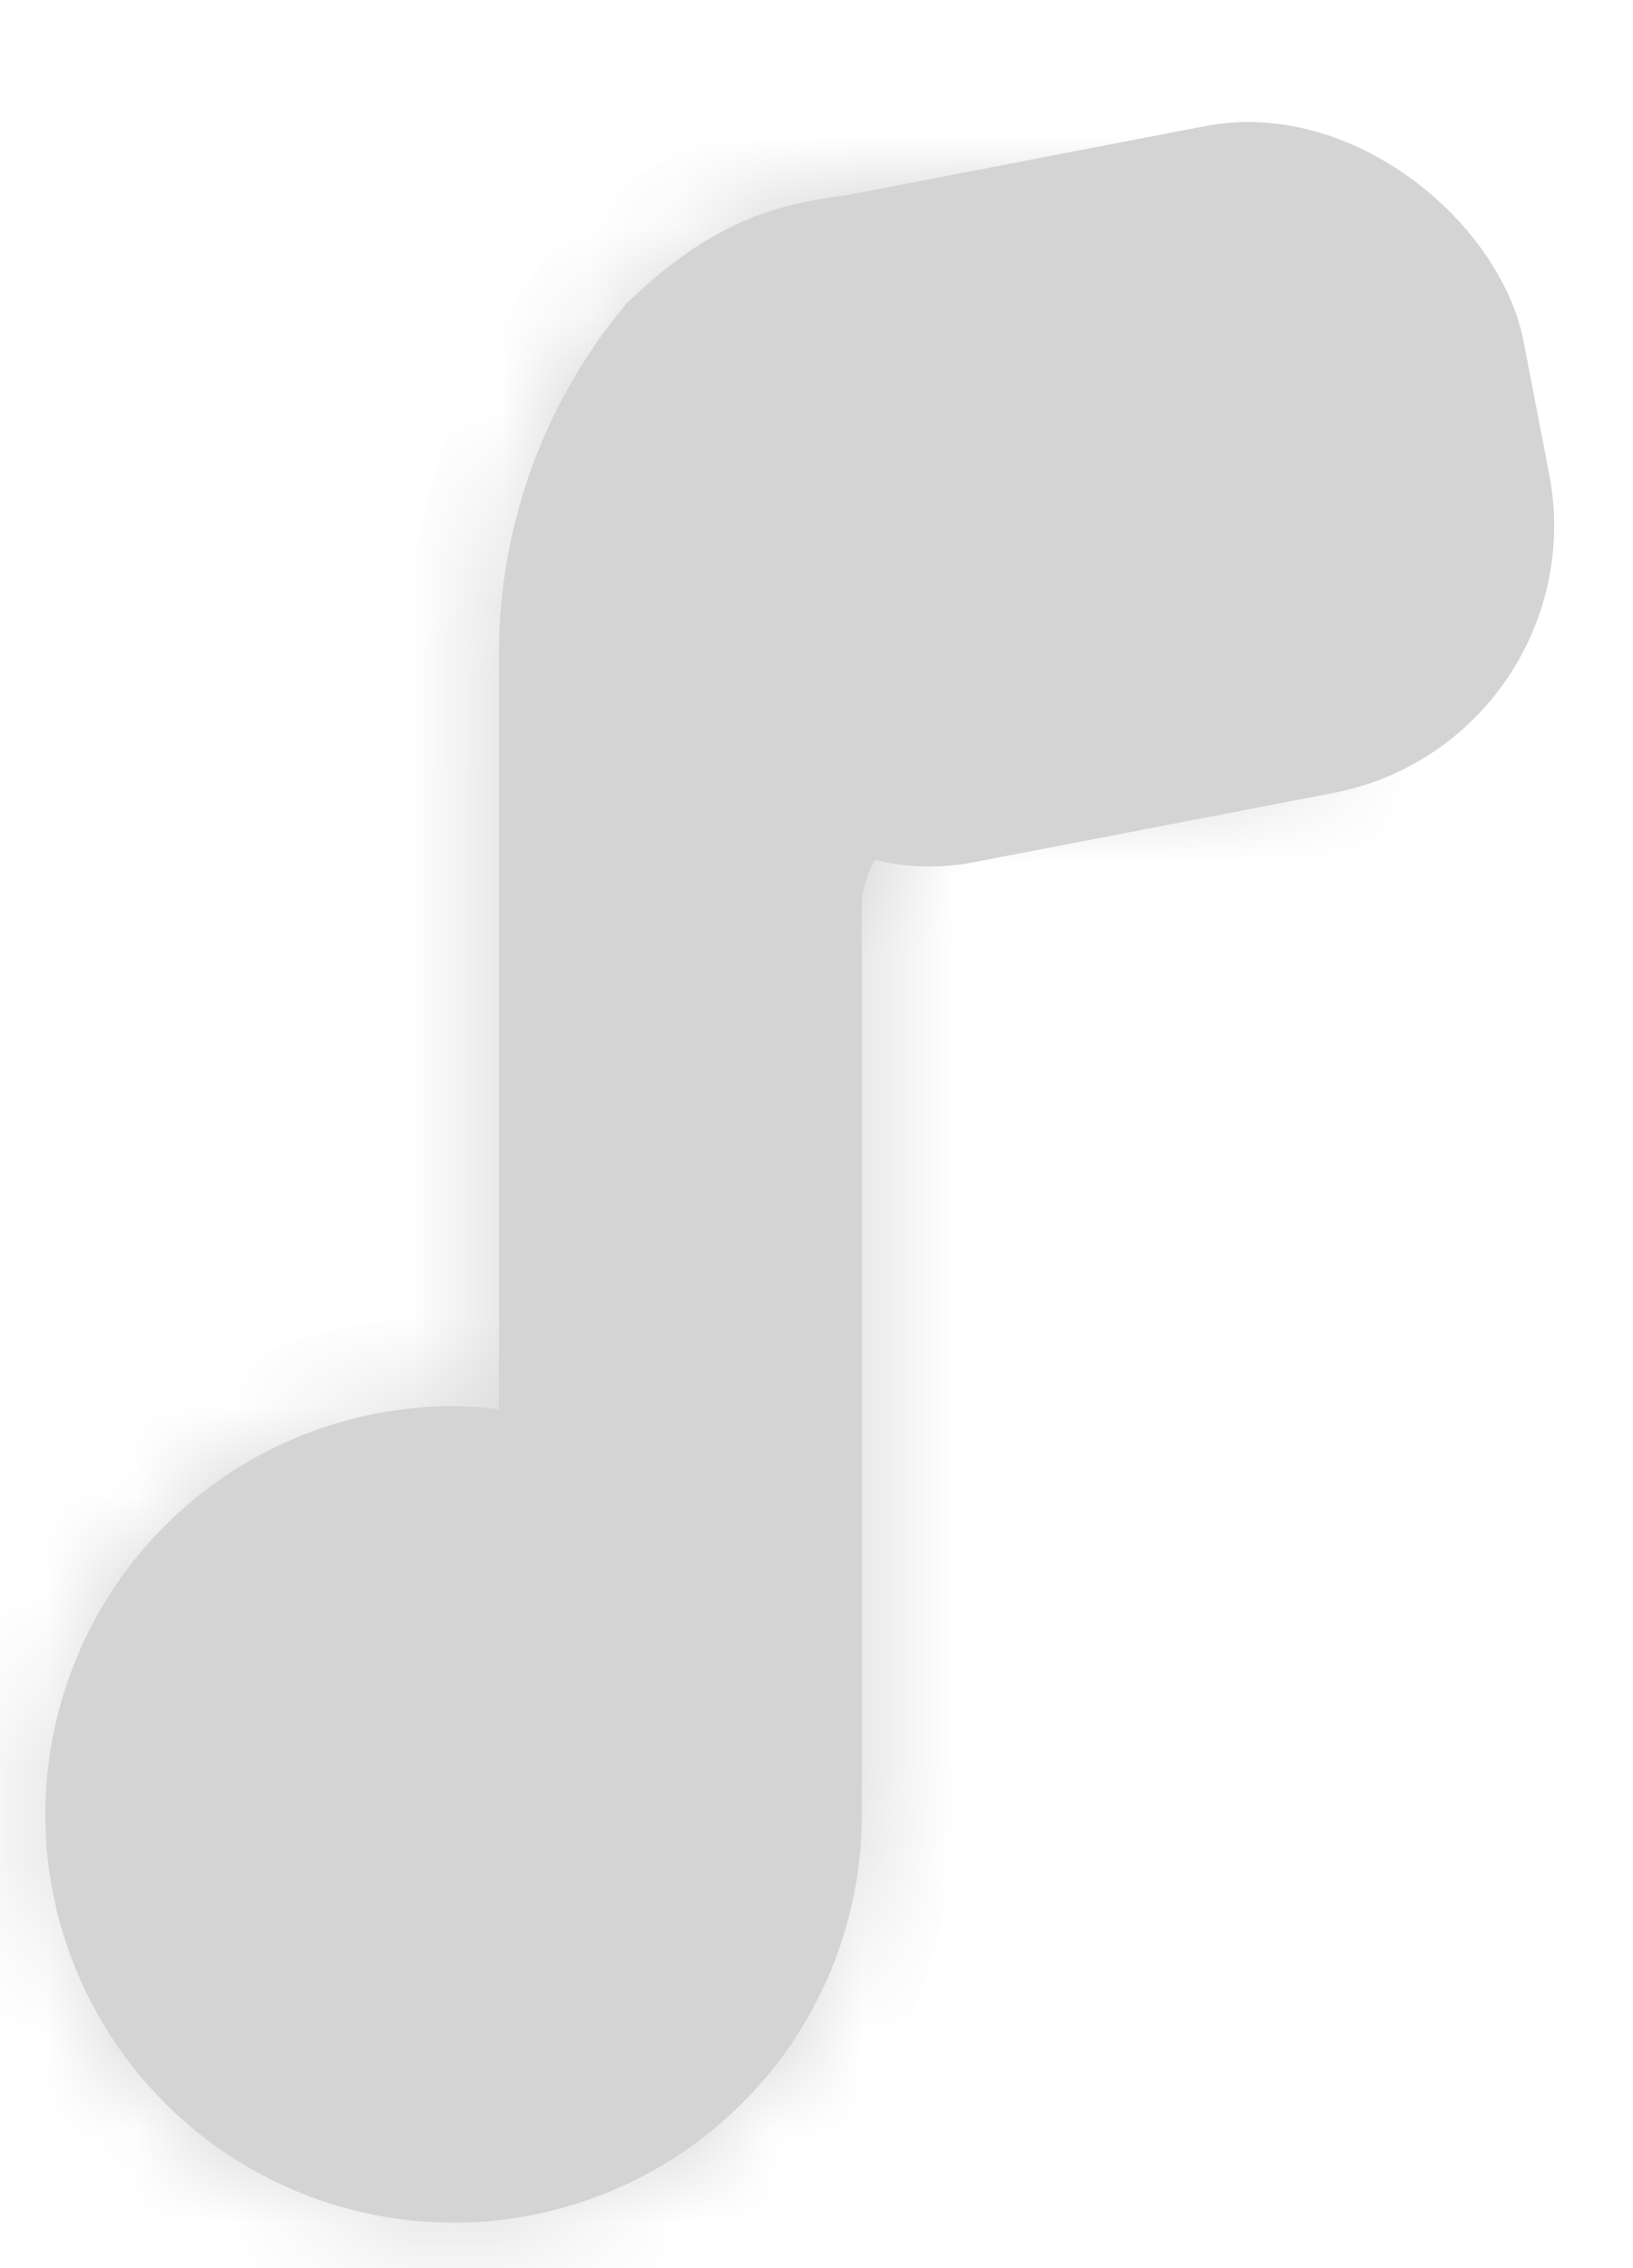 <?xml version="1.0" encoding="UTF-8"?> <svg xmlns="http://www.w3.org/2000/svg" width="18" height="25" viewBox="0 0 18 25" fill="none"><mask id="path-1-inside-1_162_25" fill="white"><path fill-rule="evenodd" clip-rule="evenodd" d="M10.454 2L10.5 2L13 2L13 3L10.546 3C10.252 3.053 9.986 3.083 9.751 3.109C9.731 3.111 9.711 3.113 9.692 3.115C9.425 3.145 9.204 3.172 8.99 3.224C8.595 3.319 8.184 3.506 7.635 4.032C6.901 4.927 6.5 6.048 6.5 7.205V7.205V16.14V16.795L5.868 16.622C5.584 16.544 5.291 16.503 4.997 16.499C4.306 16.499 3.63 16.704 3.055 17.088C2.48 17.473 2.031 18.02 1.766 18.659C1.502 19.299 1.432 20.003 1.567 20.681L1.077 20.779L1.567 20.681C1.702 21.36 2.036 21.984 2.525 22.474C3.015 22.963 3.638 23.296 4.317 23.431L4.317 23.431C4.996 23.567 5.7 23.497 6.339 23.232L6.339 23.232C6.979 22.967 7.526 22.519 7.91 21.943C8.295 21.368 8.5 20.691 8.5 19.999V9.999V9.999C8.5 9.532 8.663 9.08 8.961 8.721L8.961 8.721C9.259 8.362 9.674 8.119 10.132 8.033L10.148 8.03L10.163 8.028L14.439 7.504L14.561 8.496L10.302 9.019C10.078 9.064 9.877 9.184 9.731 9.36C9.582 9.54 9.5 9.765 9.5 9.999C9.5 9.999 9.5 9.999 9.5 9.999V19.999C9.5 20.889 9.236 21.759 8.742 22.499C8.247 23.239 7.544 23.816 6.722 24.156C5.9 24.497 4.995 24.586 4.122 24.412C3.249 24.239 2.447 23.81 1.818 23.181C1.189 22.551 0.76 21.75 0.586 20.877C0.413 20.004 0.502 19.099 0.843 18.277L0.843 18.276C1.183 17.454 1.76 16.752 2.5 16.257C3.24 15.763 4.11 15.499 5 15.499H5.006L5.006 15.499C5.172 15.501 5.336 15.512 5.5 15.532V7.205C5.5 7.205 5.5 7.205 5.5 7.205C5.5 5.805 5.989 4.45 6.883 3.373L6.9 3.352L6.92 3.333C7.593 2.682 8.163 2.394 8.756 2.252C9.039 2.184 9.316 2.151 9.581 2.122C9.599 2.119 9.618 2.117 9.636 2.115C9.887 2.087 10.134 2.06 10.408 2.009L10.454 2Z"></path></mask><path fill-rule="evenodd" clip-rule="evenodd" d="M10.454 2L10.5 2L13 2L13 3L10.546 3C10.252 3.053 9.986 3.083 9.751 3.109C9.731 3.111 9.711 3.113 9.692 3.115C9.425 3.145 9.204 3.172 8.99 3.224C8.595 3.319 8.184 3.506 7.635 4.032C6.901 4.927 6.5 6.048 6.5 7.205V7.205V16.14V16.795L5.868 16.622C5.584 16.544 5.291 16.503 4.997 16.499C4.306 16.499 3.63 16.704 3.055 17.088C2.48 17.473 2.031 18.02 1.766 18.659C1.502 19.299 1.432 20.003 1.567 20.681L1.077 20.779L1.567 20.681C1.702 21.36 2.036 21.984 2.525 22.474C3.015 22.963 3.638 23.296 4.317 23.431L4.317 23.431C4.996 23.567 5.7 23.497 6.339 23.232L6.339 23.232C6.979 22.967 7.526 22.519 7.91 21.943C8.295 21.368 8.5 20.691 8.5 19.999V9.999V9.999C8.5 9.532 8.663 9.08 8.961 8.721L8.961 8.721C9.259 8.362 9.674 8.119 10.132 8.033L10.148 8.03L10.163 8.028L14.439 7.504L14.561 8.496L10.302 9.019C10.078 9.064 9.877 9.184 9.731 9.36C9.582 9.54 9.5 9.765 9.5 9.999C9.5 9.999 9.5 9.999 9.5 9.999V19.999C9.5 20.889 9.236 21.759 8.742 22.499C8.247 23.239 7.544 23.816 6.722 24.156C5.9 24.497 4.995 24.586 4.122 24.412C3.249 24.239 2.447 23.81 1.818 23.181C1.189 22.551 0.76 21.75 0.586 20.877C0.413 20.004 0.502 19.099 0.843 18.277L0.843 18.276C1.183 17.454 1.76 16.752 2.5 16.257C3.24 15.763 4.11 15.499 5 15.499H5.006L5.006 15.499C5.172 15.501 5.336 15.512 5.5 15.532V7.205C5.5 7.205 5.5 7.205 5.5 7.205C5.5 5.805 5.989 4.45 6.883 3.373L6.9 3.352L6.92 3.333C7.593 2.682 8.163 2.394 8.756 2.252C9.039 2.184 9.316 2.151 9.581 2.122C9.599 2.119 9.618 2.117 9.636 2.115C9.887 2.087 10.134 2.06 10.408 2.009L10.454 2Z" fill="#D4D4D4"></path><path d="M10.5 2L10.5 1L10.5 1L10.5 2ZM10.454 2L10.454 1L10.361 1L10.269 1.017L10.454 2ZM13 2L14 2L14 1L13 1L13 2ZM13 3L13 4L14 4L14 3L13 3ZM10.546 3L10.546 2L10.456 2L10.368 2.016L10.546 3ZM9.751 3.109L9.641 2.115L9.641 2.115L9.751 3.109ZM9.692 3.115L9.803 4.109L9.803 4.109L9.692 3.115ZM8.99 3.224L9.224 4.196L9.224 4.196L8.99 3.224ZM7.635 4.032L6.943 3.31L6.9 3.352L6.862 3.398L7.635 4.032ZM6.5 7.205L7.5 7.205L7.5 7.205L6.5 7.205ZM6.5 16.795L6.236 17.759L7.5 18.106V16.795H6.5ZM5.868 16.622L5.604 17.586L5.604 17.586L5.868 16.622ZM4.997 16.499L5.01 15.499L5.003 15.499L4.996 15.499L4.997 16.499ZM3.055 17.088L2.5 16.257L2.5 16.257L3.055 17.088ZM1.766 18.659L0.843 18.276L0.843 18.277L1.766 18.659ZM1.567 20.681L1.762 21.662L2.743 21.467L2.548 20.486L1.567 20.681ZM1.077 20.779L0.882 19.798L1.272 21.76L1.077 20.779ZM1.567 20.681L2.548 20.486L2.353 19.506L1.372 19.701L1.567 20.681ZM2.525 22.474L1.818 23.181L1.818 23.181L2.525 22.474ZM4.317 23.431L4.122 24.412L4.131 24.414L4.317 23.431ZM4.317 23.431L4.512 22.451L4.504 22.449L4.317 23.431ZM6.339 23.232L5.96 22.307L5.957 22.308L6.339 23.232ZM6.339 23.232L6.719 24.157L6.722 24.156L6.339 23.232ZM7.91 21.943L7.079 21.388L7.079 21.388L7.91 21.943ZM8.5 9.999L7.5 9.998V9.999H8.5ZM8.961 8.721L8.214 8.057L8.203 8.07L8.192 8.083L8.961 8.721ZM8.961 8.721L9.709 9.386L9.72 9.373L9.731 9.36L8.961 8.721ZM10.132 8.033L10.316 9.016L10.316 9.016L10.132 8.033ZM10.148 8.03L10.026 7.038L9.994 7.042L9.963 7.047L10.148 8.03ZM10.163 8.028L10.285 9.021L10.285 9.021L10.163 8.028ZM14.439 7.504L15.432 7.382L15.31 6.389L14.317 6.511L14.439 7.504ZM14.561 8.496L14.683 9.489L15.675 9.367L15.553 8.374L14.561 8.496ZM10.302 9.019L10.18 8.026L10.142 8.031L10.104 8.039L10.302 9.019ZM9.731 9.36L8.961 8.721L8.961 8.721L9.731 9.36ZM9.5 9.999L8.5 9.998V9.999H9.5ZM8.742 22.499L9.573 23.054L9.573 23.054L8.742 22.499ZM6.722 24.156L6.339 23.232L6.339 23.232L6.722 24.156ZM4.122 24.412L4.317 23.431L4.317 23.431L4.122 24.412ZM1.818 23.181L1.111 23.888L1.111 23.888L1.818 23.181ZM0.586 20.877L1.567 20.681L1.567 20.681L0.586 20.877ZM0.843 18.277L-0.08 17.892L-0.081 17.894L0.843 18.277ZM0.843 18.276L1.765 18.662L1.766 18.659L0.843 18.276ZM2.5 16.257L3.055 17.088L3.055 17.088L2.5 16.257ZM5.006 15.499L6.006 15.511L6.018 14.499H5.006V15.499ZM5.006 15.499L4.006 15.487L3.995 16.486L4.994 16.499L5.006 15.499ZM5.5 15.532L5.377 16.525L6.5 16.664V15.532H5.5ZM5.5 7.205L6.5 7.205L6.5 7.205L5.5 7.205ZM6.883 3.373L7.652 4.011L7.652 4.011L6.883 3.373ZM6.9 3.352L6.205 2.633L6.166 2.671L6.131 2.713L6.9 3.352ZM6.92 3.333L7.615 4.052L7.615 4.052L6.92 3.333ZM8.756 2.252L8.99 3.224L8.99 3.224L8.756 2.252ZM9.581 2.122L9.692 3.115L9.692 3.115L9.581 2.122ZM9.636 2.115L9.747 3.109L9.747 3.109L9.636 2.115ZM10.408 2.009L10.592 2.991L10.592 2.991L10.408 2.009ZM10.5 1L10.454 1L10.454 3L10.5 3L10.5 1ZM13 1L10.5 1L10.5 3L13 3L13 1ZM14 3L14 2L12 2L12 3L14 3ZM10.546 4L13 4L13 2L10.546 2L10.546 4ZM9.862 4.103C10.095 4.077 10.393 4.044 10.723 3.984L10.368 2.016C10.112 2.062 9.878 2.088 9.641 2.115L9.862 4.103ZM9.803 4.109C9.822 4.107 9.842 4.105 9.862 4.103L9.641 2.115C9.621 2.117 9.601 2.119 9.581 2.122L9.803 4.109ZM9.224 4.196C9.37 4.161 9.532 4.139 9.803 4.109L9.581 2.122C9.317 2.151 9.039 2.184 8.756 2.252L9.224 4.196ZM8.327 4.754C8.555 4.536 8.728 4.412 8.861 4.337C8.99 4.265 9.102 4.225 9.224 4.196L8.756 2.252C8.171 2.392 7.607 2.674 6.943 3.31L8.327 4.754ZM7.5 7.205C7.5 6.279 7.821 5.382 8.408 4.667L6.862 3.398C5.981 4.471 5.5 5.816 5.5 7.205L7.5 7.205ZM7.5 7.205V7.205H5.5V7.205H7.5ZM7.5 16.14V7.205H5.5V16.14H7.5ZM7.5 16.795V16.14H5.5V16.795H7.5ZM5.604 17.586L6.236 17.759L6.764 15.831L6.132 15.657L5.604 17.586ZM4.983 17.499C5.193 17.501 5.401 17.531 5.604 17.586L6.132 15.657C5.766 15.557 5.39 15.504 5.01 15.499L4.983 17.499ZM3.611 17.92C4.022 17.646 4.504 17.499 4.998 17.499L4.996 15.499C4.107 15.499 3.239 15.763 2.5 16.257L3.611 17.92ZM2.69 19.042C2.88 18.585 3.2 18.195 3.611 17.92L2.5 16.257C1.76 16.752 1.183 17.454 0.843 18.276L2.69 19.042ZM2.548 20.486C2.452 20.001 2.501 19.499 2.69 19.042L0.843 18.277C0.502 19.099 0.413 20.004 0.586 20.877L2.548 20.486ZM1.272 21.76L1.762 21.662L1.372 19.701L0.882 19.798L1.272 21.76ZM1.372 19.701L0.882 19.798L1.272 21.76L1.762 21.662L1.372 19.701ZM3.232 21.766C2.883 21.417 2.645 20.971 2.548 20.486L0.586 20.877C0.76 21.75 1.189 22.551 1.818 23.181L3.232 21.766ZM4.512 22.451C4.027 22.354 3.582 22.116 3.232 21.766L1.818 23.181C2.447 23.81 3.249 24.239 4.122 24.412L4.512 22.451ZM4.504 22.449L4.504 22.449L4.131 24.414L4.131 24.414L4.504 22.449ZM5.957 22.308C5.5 22.498 4.997 22.547 4.512 22.451L4.122 24.412C4.995 24.586 5.9 24.497 6.722 24.156L5.957 22.308ZM5.96 22.307L5.96 22.307L6.719 24.157L6.719 24.157L5.96 22.307ZM7.079 21.388C6.804 21.799 6.414 22.119 5.957 22.308L6.722 24.156C7.544 23.816 8.247 23.239 8.742 22.499L7.079 21.388ZM7.5 19.999C7.5 20.493 7.353 20.977 7.079 21.388L8.742 22.499C9.236 21.759 9.5 20.889 9.5 19.999H7.5ZM7.5 9.999V19.999H9.5V9.999H7.5ZM7.5 9.999V9.999H9.5V9.999H7.5ZM8.192 8.083C7.745 8.621 7.5 9.298 7.5 9.998L9.5 9.999C9.5 9.766 9.582 9.54 9.731 9.36L8.192 8.083ZM8.214 8.057L8.214 8.057L9.709 9.386L9.709 9.386L8.214 8.057ZM9.948 7.05C9.26 7.179 8.639 7.544 8.192 8.083L9.731 9.36C9.88 9.181 10.087 9.059 10.316 9.016L9.948 7.05ZM9.963 7.047L9.948 7.05L10.316 9.016L10.332 9.013L9.963 7.047ZM10.041 7.036L10.026 7.038L10.269 9.023L10.285 9.021L10.041 7.036ZM14.317 6.511L10.041 7.036L10.285 9.021L14.561 8.496L14.317 6.511ZM15.553 8.374L15.432 7.382L13.447 7.626L13.568 8.618L15.553 8.374ZM10.424 10.011L14.683 9.489L14.439 7.504L10.18 8.026L10.424 10.011ZM10.5 9.999L10.5 9.999L10.104 8.039C9.657 8.129 9.253 8.37 8.961 8.721L10.5 9.999ZM10.5 9.999L10.5 9.999L8.961 8.721C8.663 9.08 8.5 9.532 8.5 9.998L10.5 9.999ZM10.5 9.999C10.5 9.999 10.5 9.999 10.5 9.999C10.5 9.999 10.5 9.999 10.5 9.999C10.5 9.999 10.5 9.999 10.5 9.999C10.5 9.999 10.5 9.999 10.5 9.999C10.5 9.999 10.5 9.999 10.5 9.999C10.5 9.999 10.5 9.999 10.5 9.999C10.5 9.999 10.5 9.999 10.5 9.999C10.5 9.999 10.5 9.999 10.5 9.999C10.5 9.999 10.5 9.999 10.5 9.999C10.5 9.999 10.5 9.999 10.5 9.999C10.5 9.999 10.5 9.999 10.5 9.999C10.5 9.999 10.5 9.999 10.5 9.999C10.5 9.999 10.5 9.999 10.5 9.999C10.5 9.999 10.5 9.999 10.5 9.999C10.5 9.999 10.5 9.999 10.5 9.999C10.5 9.999 10.5 9.999 10.5 9.999C10.5 9.999 10.5 9.999 10.5 9.999C10.5 9.999 10.5 9.999 10.5 9.999C10.5 9.999 10.5 9.999 10.5 9.999C10.5 9.999 10.5 9.999 10.5 9.999C10.5 9.999 10.5 9.999 10.5 9.999C10.5 9.999 10.5 9.999 10.5 9.999C10.5 9.999 10.5 9.999 10.5 9.999C10.5 9.999 10.5 9.999 10.5 9.999C10.5 9.999 10.5 9.999 10.5 9.999C10.5 9.999 10.5 9.999 10.5 9.999C10.5 9.999 10.5 9.999 10.5 9.999C10.5 9.999 10.5 9.999 10.5 9.999C10.5 9.999 10.5 9.999 10.5 9.999C10.5 9.999 10.5 9.999 10.5 9.999C10.5 9.999 10.5 9.999 10.5 9.999C10.5 9.999 10.5 9.999 10.5 9.999C10.5 9.999 10.5 9.999 10.5 9.999C10.5 9.999 10.5 9.999 10.5 9.999C10.5 9.999 10.5 9.999 10.5 9.999C10.5 9.999 10.5 9.999 10.5 9.999C10.5 9.999 10.5 9.999 10.5 9.999C10.5 9.999 10.5 9.999 10.5 9.999C10.5 9.999 10.5 9.999 10.5 9.999C10.5 9.999 10.5 9.999 10.5 9.999C10.5 9.999 10.5 9.999 10.5 9.999C10.5 9.999 10.5 9.999 10.5 9.999C10.5 9.999 10.5 9.999 10.5 9.999C10.5 9.999 10.5 9.999 10.5 9.999C10.5 9.999 10.5 9.999 10.5 9.999C10.5 9.999 10.5 9.999 10.5 9.999C10.5 9.999 10.5 9.999 10.5 9.999C10.5 9.999 10.5 9.999 10.5 9.999C10.5 9.999 10.5 9.999 10.5 9.999C10.5 9.999 10.5 9.999 10.5 9.999C10.5 9.999 10.5 9.999 10.5 9.999C10.5 9.999 10.5 9.999 10.5 9.999C10.5 9.999 10.5 9.999 10.5 9.999C10.5 9.999 10.5 9.999 10.5 9.999C10.5 9.999 10.5 9.999 10.5 9.999C10.5 9.999 10.5 9.999 10.5 9.999C10.5 9.999 10.5 9.999 10.5 9.999C10.5 9.999 10.5 9.999 10.5 9.999C10.5 9.999 10.5 9.999 10.5 9.999C10.5 9.999 10.5 9.999 10.5 9.999C10.5 9.999 10.5 9.999 10.5 9.999C10.5 9.999 10.5 9.999 10.5 9.999C10.5 9.999 10.5 9.999 10.5 9.999C10.5 9.999 10.5 9.999 10.5 9.999C10.5 9.999 10.5 9.999 10.5 9.999C10.5 9.999 10.5 9.999 10.5 9.999C10.5 9.999 10.5 9.999 10.5 9.999C10.5 9.999 10.5 9.999 10.5 9.999C10.5 9.999 10.5 9.999 10.5 9.999C10.5 9.999 10.5 9.999 10.5 9.999C10.5 9.999 10.5 9.999 10.5 9.999C10.5 9.999 10.5 9.999 10.5 9.999C10.5 9.999 10.5 9.999 10.5 9.999C10.5 9.999 10.5 9.999 10.5 9.999C10.5 9.999 10.5 9.999 10.5 9.999C10.5 9.999 10.5 9.999 10.5 9.999C10.5 9.999 10.5 9.999 10.5 9.999C10.5 9.999 10.5 9.999 10.5 9.999C10.5 9.999 10.5 9.999 10.5 9.999C10.5 9.999 10.5 9.999 10.5 9.999C10.5 9.999 10.5 9.999 10.5 9.999C10.5 9.999 10.5 9.999 10.5 9.999C10.5 9.999 10.5 9.999 10.5 9.999C10.5 9.999 10.5 9.999 10.5 9.999C10.5 9.999 10.5 9.999 10.5 9.999C10.5 9.999 10.5 9.999 10.5 9.999C10.5 9.999 10.5 9.999 10.5 9.999C10.5 9.999 10.5 9.999 10.5 9.999C10.5 9.999 10.5 9.999 10.5 9.999C10.5 9.999 10.5 9.999 10.5 9.999C10.5 9.999 10.5 9.999 10.5 9.999C10.5 9.999 10.5 9.999 10.5 9.999C10.5 9.999 10.5 9.999 10.5 9.999C10.5 9.999 10.5 9.999 10.5 9.999C10.5 9.999 10.5 9.999 10.5 9.999C10.5 9.999 10.5 9.999 10.5 9.999C10.5 9.999 10.5 9.999 10.5 9.999C10.5 9.999 10.5 9.999 10.5 9.999C10.5 9.999 10.5 9.999 10.5 9.999C10.5 9.999 10.5 9.999 10.5 9.999C10.5 9.999 10.5 9.999 10.5 9.999C10.5 9.999 10.5 9.999 10.5 9.999C10.5 9.999 10.5 9.999 10.5 9.999C10.5 9.999 10.5 9.999 10.5 9.999C10.5 9.999 10.5 9.999 10.5 9.999C10.5 9.999 10.5 9.999 10.5 9.999C10.5 9.999 10.5 9.999 10.5 9.999C10.5 9.999 10.5 9.999 10.5 9.999C10.5 9.999 10.5 9.999 10.5 9.999C10.5 9.999 10.5 9.999 10.5 9.999C10.5 9.999 10.5 9.999 10.5 9.999C10.5 9.999 10.5 9.999 10.5 9.999C10.5 9.999 10.5 9.999 10.5 9.999C10.5 9.999 10.5 9.999 10.5 9.999C10.5 9.999 10.5 9.999 10.5 9.999C10.5 9.999 10.5 9.999 10.5 9.999C10.5 9.999 10.5 9.999 10.5 9.999C10.5 9.999 10.5 9.999 10.5 9.999C10.5 9.999 10.5 9.999 10.5 9.999C10.5 9.999 10.5 9.999 10.5 9.999C10.5 9.999 10.5 9.999 10.5 9.999C10.5 9.999 10.5 9.999 10.5 9.999C10.5 9.999 10.5 9.999 10.5 9.999C10.5 9.999 10.5 9.999 10.5 9.999C10.5 9.999 10.5 9.999 10.5 9.999C10.5 9.999 10.5 9.999 10.5 9.999C10.5 9.999 10.5 9.999 10.5 9.999C10.5 9.999 10.5 9.999 10.5 9.999C10.5 9.999 10.5 9.999 10.5 9.999C10.5 9.999 10.5 9.999 10.5 9.999C10.5 9.999 10.5 9.999 10.5 9.999C10.5 9.999 10.5 9.999 10.5 9.999C10.5 9.999 10.5 9.999 10.5 9.999C10.5 9.999 10.5 9.999 10.5 9.999C10.5 9.999 10.5 9.999 10.5 9.999C10.5 9.999 10.5 9.999 10.5 9.999C10.5 9.999 10.5 9.999 10.5 9.999C10.5 9.999 10.5 9.999 10.5 9.999C10.5 9.999 10.5 9.999 10.5 9.999C10.5 9.999 10.5 9.999 10.5 9.999C10.5 9.999 10.5 9.999 10.5 9.999C10.5 9.999 10.5 9.999 10.5 9.999C10.5 9.999 10.5 9.999 10.5 9.999C10.5 9.999 10.5 9.999 10.5 9.999C10.5 9.999 10.5 9.999 10.5 9.999C10.5 9.999 10.5 9.999 10.5 9.999C10.5 9.999 10.5 9.999 10.5 9.999C10.5 9.999 10.5 9.999 10.5 9.999C10.5 9.999 10.5 9.999 10.5 9.999C10.5 9.999 10.5 9.999 10.5 9.999C10.5 9.999 10.5 9.999 10.5 9.999C10.5 9.999 10.5 9.999 10.5 9.999C10.5 9.999 10.5 9.999 10.5 9.999C10.5 9.999 10.5 9.999 10.5 9.999C10.5 9.999 10.5 9.999 10.5 9.999C10.5 9.999 10.5 9.999 10.5 9.999C10.5 9.999 10.5 9.999 10.5 9.999C10.5 9.999 10.5 9.999 10.5 9.999C10.5 9.999 10.5 9.999 10.5 9.999C10.5 9.999 10.5 9.999 10.5 9.999C10.5 9.999 10.5 9.999 10.5 9.999C10.5 9.999 10.5 9.999 10.5 9.999C10.5 9.999 10.5 9.999 10.5 9.999C10.5 9.999 10.5 9.999 10.5 9.999C10.5 9.999 10.5 9.999 10.5 9.999C10.5 9.999 10.5 9.999 10.5 9.999C10.5 9.999 10.5 9.999 10.5 9.999C10.5 9.999 10.5 9.999 10.5 9.999C10.5 9.999 10.5 9.999 10.5 9.999C10.5 9.999 10.5 9.999 10.5 9.999C10.5 9.999 10.5 9.999 10.5 9.999C10.5 9.999 10.5 9.999 10.5 9.999C10.5 9.999 10.5 9.999 10.5 9.999C10.5 9.999 10.5 9.999 10.5 9.999C10.5 9.999 10.5 9.999 10.5 9.999C10.5 9.999 10.5 9.999 10.5 9.999C10.5 9.999 10.5 9.999 10.5 9.999C10.5 9.999 10.5 9.999 10.5 9.999C10.5 9.999 10.5 9.999 10.5 9.999C10.5 9.999 10.5 9.999 10.5 9.999C10.5 9.999 10.5 9.999 10.5 9.999C10.5 9.999 10.5 9.999 10.5 9.999C10.5 9.999 10.5 9.999 10.5 9.999C10.5 9.999 10.5 9.999 10.5 9.999C10.5 9.999 10.5 9.999 10.5 9.999C10.5 9.999 10.5 9.999 10.5 9.999C10.5 9.999 10.5 9.999 10.5 9.999C10.5 9.999 10.5 9.999 10.5 9.999C10.5 9.999 10.5 9.999 10.5 9.999C10.5 9.999 10.5 9.999 10.5 9.999C10.5 9.999 10.5 9.999 10.5 9.999C10.5 9.999 10.5 9.999 10.5 9.999C10.5 9.999 10.5 9.999 10.5 9.999C10.5 9.999 10.5 9.999 10.5 9.999C10.5 9.999 10.5 9.999 10.5 9.999C10.5 9.999 10.5 9.999 10.5 9.999C10.5 9.999 10.5 9.999 10.5 9.999C10.5 9.999 10.5 9.999 10.5 9.999C10.5 9.999 10.5 9.999 10.5 9.999C10.5 9.999 10.5 9.999 10.5 9.999C10.5 9.999 10.5 9.999 10.5 9.999C10.5 9.999 10.5 9.999 10.5 9.999C10.5 9.999 10.5 9.999 10.5 9.999C10.5 9.999 10.5 9.999 10.5 9.999C10.5 9.999 10.5 9.999 10.5 9.999C10.5 9.999 10.5 9.999 10.5 9.999C10.5 9.999 10.5 9.999 10.5 9.999C10.5 9.999 10.5 9.999 10.5 9.999C10.5 9.999 10.5 9.999 10.5 9.999C10.5 9.999 10.5 9.999 10.5 9.999C10.5 9.999 10.5 9.999 10.5 9.999C10.5 9.999 10.5 9.999 10.5 9.999C10.5 9.999 10.5 9.999 10.5 9.999C10.5 9.999 10.5 9.999 10.5 9.999C10.5 9.999 10.5 9.999 10.5 9.999C10.5 9.999 10.5 9.999 10.5 9.999C10.5 9.999 10.5 9.999 10.5 9.999C10.5 9.999 10.5 9.999 10.5 9.999C10.5 9.999 10.5 9.999 10.5 9.999C10.5 9.999 10.5 9.999 10.5 9.999C10.5 9.999 10.5 9.999 10.5 9.999C10.5 9.999 10.5 9.999 10.5 9.999C10.5 9.999 10.5 9.999 10.5 9.999C10.5 9.999 10.5 9.999 10.5 9.999C10.5 9.999 10.5 9.999 10.5 9.999C10.5 9.999 10.5 9.999 10.5 9.999C10.5 9.999 10.5 9.999 10.5 9.999C10.5 9.999 10.5 9.999 10.5 9.999C10.5 9.999 10.5 9.999 10.5 9.999C10.5 9.999 10.5 9.999 10.5 9.999C10.5 9.999 10.5 9.999 10.5 9.999C10.5 9.999 10.5 9.999 10.5 9.999C10.5 9.999 10.5 9.999 10.5 9.999C10.5 9.999 10.5 9.999 10.5 9.999C10.5 9.999 10.5 9.999 10.5 9.999C10.5 9.999 10.5 9.999 10.5 9.999C10.5 9.999 10.5 9.999 10.5 9.999C10.5 9.999 10.5 9.999 10.5 9.999C10.5 9.999 10.5 9.999 10.5 9.999C10.5 9.999 10.5 9.999 10.5 9.999C10.5 9.999 10.5 9.999 10.5 9.999C10.5 9.999 10.5 9.999 10.5 9.999C10.5 9.999 10.5 9.999 10.5 9.999C10.5 9.999 10.5 9.999 10.5 9.999C10.5 9.999 10.5 9.999 10.5 9.999C10.5 9.999 10.5 9.999 10.5 9.999C10.5 9.999 10.5 9.999 10.5 9.999C10.5 9.999 10.5 9.999 10.5 9.999C10.5 9.999 10.5 9.999 10.5 9.999C10.5 9.999 10.5 9.999 10.5 9.999C10.5 9.999 10.5 9.999 10.5 9.999C10.5 9.999 10.5 9.999 10.5 9.999C10.5 9.999 10.5 9.999 10.5 9.999C10.5 9.999 10.5 9.999 10.5 9.999C10.5 9.999 10.5 9.999 10.5 9.999C10.5 9.999 10.5 9.999 10.5 9.999C10.5 9.999 10.5 9.999 10.5 9.999C10.5 9.999 10.5 9.999 10.5 9.999C10.5 9.999 10.5 9.999 10.5 9.999C10.5 9.999 10.5 9.999 10.5 9.999C10.5 9.999 10.5 9.999 10.5 9.999C10.5 9.999 10.5 9.999 10.5 9.999C10.5 9.999 10.5 9.999 10.5 9.999C10.5 9.999 10.5 9.999 10.5 9.999C10.5 9.999 10.5 9.999 10.5 9.999C10.5 9.999 10.5 9.999 10.5 9.999C10.5 9.999 10.5 9.999 10.5 9.999C10.5 9.999 10.5 9.999 10.5 9.999C10.5 9.999 10.5 9.999 10.5 9.999C10.5 9.999 10.5 9.999 10.5 9.999C10.5 9.999 10.5 9.999 10.5 9.999C10.5 9.999 10.5 9.999 10.5 9.999C10.5 9.999 10.5 9.999 10.5 9.999C10.5 9.999 10.5 9.999 10.5 9.999C10.5 9.999 10.5 9.999 10.5 9.999C10.5 9.999 10.5 9.999 10.5 9.999C10.5 9.999 10.5 9.999 10.5 9.999C10.5 9.999 10.5 9.999 10.5 9.999C10.5 9.999 10.5 9.999 10.5 9.999C10.5 9.999 10.5 9.999 10.5 9.999C10.5 9.999 10.5 9.999 10.5 9.999C10.5 9.999 10.5 9.999 10.5 9.999C10.5 9.999 10.5 9.999 10.5 9.999C10.5 9.999 10.5 9.999 10.5 9.999C10.5 9.999 10.5 9.999 10.5 9.999C10.5 9.999 10.5 9.999 10.5 9.999C10.5 9.999 10.5 9.999 10.5 9.999C10.5 9.999 10.5 9.999 10.5 9.999C10.5 9.999 10.5 9.999 10.5 9.999C10.5 9.999 10.5 9.999 10.5 9.999C10.5 9.999 10.5 9.999 10.5 9.999C10.5 9.999 10.5 9.999 10.5 9.999C10.5 9.999 10.5 9.999 10.5 9.999C10.5 9.999 10.5 9.999 10.5 9.999C10.5 9.999 10.5 9.999 10.5 9.999C10.5 9.999 10.5 9.999 10.5 9.999C10.5 9.999 10.5 9.999 10.5 9.999C10.5 9.999 10.5 9.999 10.5 9.999C10.5 9.999 10.5 9.999 10.5 9.999C10.5 9.999 10.5 9.999 10.5 9.999C10.5 9.999 10.5 9.999 10.5 9.999C10.5 9.999 10.5 9.999 10.5 9.999C10.5 9.999 10.5 9.999 10.5 9.999C10.5 9.999 10.5 9.999 10.5 9.999C10.5 9.999 10.5 9.999 10.5 9.999C10.5 9.999 10.5 9.999 10.5 9.999C10.5 9.999 10.5 9.999 10.5 9.999C10.5 9.999 10.5 9.999 10.5 9.999C10.5 9.999 10.5 9.999 10.5 9.999C10.5 9.999 10.5 9.999 10.5 9.999C10.5 9.999 10.5 9.999 10.5 9.999C10.5 9.999 10.5 9.999 10.5 9.999C10.5 9.999 10.5 9.999 10.5 9.999C10.5 9.999 10.5 9.999 10.5 9.999C10.5 9.999 10.5 9.999 10.5 9.999C10.5 9.999 10.5 9.999 10.5 9.999C10.5 9.999 10.5 9.999 10.5 9.999C10.5 9.999 10.5 9.999 10.5 9.999C10.5 9.999 10.5 9.999 10.5 9.999C10.5 9.999 10.5 9.999 10.5 9.999C10.5 9.999 10.5 9.999 10.5 9.999C10.5 9.999 10.5 9.999 10.5 9.999C10.5 9.999 10.5 9.999 10.5 9.999C10.5 9.999 10.5 9.999 10.5 9.999C10.5 9.999 10.5 9.999 10.5 9.999C10.5 9.999 10.5 9.999 10.5 9.999C10.5 9.999 10.5 9.999 10.5 9.999C10.5 9.999 10.5 9.999 10.5 9.999C10.5 9.999 10.5 9.999 10.5 9.999C10.5 9.999 10.5 9.999 10.5 9.999C10.5 9.999 10.5 9.999 10.5 9.999C10.5 9.999 10.5 9.999 10.5 9.999C10.5 9.999 10.5 9.999 10.5 9.999C10.5 9.999 10.5 9.999 10.5 9.999C10.5 9.999 10.5 9.999 10.5 9.999C10.5 9.999 10.5 9.999 10.5 9.999C10.5 9.999 10.5 9.999 10.5 9.999C10.5 9.999 10.5 9.999 10.5 9.999C10.5 9.999 10.5 9.999 10.5 9.999C10.5 9.999 10.5 9.999 10.5 9.999C10.5 9.999 10.5 9.999 10.5 9.999C10.5 9.999 10.5 9.999 10.5 9.999C10.5 9.999 10.5 9.999 10.5 9.999C10.5 9.999 10.5 9.999 10.5 9.999C10.5 9.999 10.5 9.999 10.5 9.999C10.5 9.999 10.5 9.999 10.5 9.999C10.5 9.999 10.5 9.999 10.5 9.999C10.5 9.999 10.5 9.999 10.5 9.999C10.5 9.999 10.5 9.999 10.5 9.999C10.5 9.999 10.5 9.999 10.5 9.999C10.5 9.999 10.5 9.999 10.5 9.999C10.5 9.999 10.5 9.999 10.5 9.999C10.5 9.999 10.5 9.999 10.5 9.999C10.5 9.999 10.5 9.999 10.5 9.999C10.5 9.999 10.5 9.999 10.5 9.999C10.5 9.999 10.5 9.999 10.5 9.999C10.5 9.999 10.5 9.999 10.5 9.999C10.5 9.999 10.5 9.999 10.5 9.999C10.5 9.999 10.5 9.999 10.5 9.999C10.5 9.999 10.5 9.999 10.5 9.999C10.5 9.999 10.5 9.999 10.5 9.999C10.5 9.999 10.5 9.999 10.5 9.999C10.5 9.999 10.5 9.999 10.5 9.999C10.5 9.999 10.5 9.999 10.5 9.999C10.5 9.999 10.5 9.999 10.5 9.999C10.5 9.999 10.5 9.999 10.5 9.999C10.5 9.999 10.5 9.999 10.5 9.999C10.5 9.999 10.5 9.999 10.5 9.999C10.5 9.999 10.5 9.999 10.5 9.999C10.5 9.999 10.5 9.999 10.5 9.999C10.5 9.999 10.5 9.999 10.5 9.999C10.5 9.999 10.5 9.999 10.5 9.999C10.5 9.999 10.5 9.999 10.5 9.999C10.5 9.999 10.5 9.999 10.5 9.999C10.5 9.999 10.5 9.999 10.5 9.999C10.5 9.999 10.5 9.999 10.5 9.999C10.5 9.999 10.5 9.999 10.5 9.999C10.5 9.999 10.5 9.999 10.5 9.999C10.5 9.999 10.5 9.999 10.5 9.999C10.5 9.999 10.5 9.999 10.5 9.999C10.5 9.999 10.5 9.999 10.5 9.999C10.5 9.999 10.5 9.999 10.5 9.999C10.5 9.999 10.5 9.999 10.5 9.999C10.5 9.999 10.5 9.999 10.5 9.999C10.5 9.999 10.5 9.999 10.5 9.999C10.5 9.999 10.5 9.999 10.5 9.999C10.5 9.999 10.5 9.999 10.5 9.999C10.5 9.999 10.5 9.999 10.5 9.999C10.5 9.999 10.5 9.999 10.5 9.999C10.5 9.999 10.5 9.999 10.5 9.999C10.5 9.999 10.5 9.999 10.5 9.999C10.5 9.999 10.5 9.999 10.5 9.999C10.5 9.999 10.5 9.999 10.5 9.999C10.5 9.999 10.5 9.999 10.5 9.999C10.5 9.999 10.5 9.999 10.5 9.999C10.5 9.999 10.5 9.999 10.5 9.999C10.5 9.999 10.5 9.999 10.5 9.999C10.5 9.999 10.5 9.999 10.5 9.999C10.5 9.999 10.5 9.999 10.5 9.999C10.5 9.999 10.5 9.999 10.5 9.999C10.5 9.999 10.5 9.999 10.5 9.999C10.5 9.999 10.5 9.999 10.5 9.999C10.5 9.999 10.5 9.999 10.5 9.999C10.5 9.999 10.5 9.999 10.5 9.999C10.5 9.999 10.5 9.999 10.5 9.999C10.5 9.999 10.5 9.999 10.5 9.999C10.5 9.999 10.5 9.999 10.5 9.999C10.5 9.999 10.5 9.999 10.5 9.999C10.5 9.999 10.5 9.999 10.5 9.999C10.5 9.999 10.5 9.999 10.5 9.999C10.5 9.999 10.5 9.999 10.5 9.999C10.5 9.999 10.5 9.999 10.5 9.999C10.5 9.999 10.5 9.999 10.5 9.999C10.5 9.999 10.5 9.999 10.5 9.999C10.5 9.999 10.5 9.999 10.5 9.999C10.5 9.999 10.5 9.999 10.5 9.999C10.5 9.999 10.5 9.999 10.5 9.999C10.5 9.999 10.5 9.999 10.5 9.999C10.5 9.999 10.5 9.999 10.5 9.999C10.5 9.999 10.5 9.999 10.5 9.999C10.5 9.999 10.5 9.999 10.5 9.999C10.5 9.999 10.5 9.999 10.5 9.999C10.5 9.999 10.5 9.999 10.5 9.999C10.5 9.999 10.5 9.999 10.5 9.999C10.5 9.999 10.5 9.999 10.5 9.999C10.5 9.999 10.5 9.999 10.5 9.999C10.5 9.999 10.5 9.999 10.5 9.999C10.5 9.999 10.5 9.999 10.5 9.999C10.5 9.999 10.5 9.999 10.5 9.999C10.5 9.999 10.5 9.999 10.5 9.999C10.5 9.999 10.5 9.999 10.5 9.999C10.5 9.999 10.5 9.999 10.5 9.999C10.5 9.999 10.5 9.999 10.5 9.999C10.5 9.999 10.5 9.999 10.5 9.999C10.5 9.999 10.5 9.999 10.5 9.999C10.5 9.999 10.5 9.999 10.5 9.999C10.5 9.999 10.5 9.999 10.5 9.999C10.5 9.999 10.5 9.999 10.5 9.999C10.5 9.999 10.5 9.999 10.5 9.999C10.5 9.999 10.5 9.999 10.5 9.999C10.5 9.999 10.5 9.999 10.5 9.999C10.5 9.999 10.5 9.999 10.5 9.999C10.5 9.999 10.5 9.999 10.5 9.999C10.5 9.999 10.5 9.999 10.5 9.999C10.5 9.999 10.5 9.999 10.5 9.999C10.5 9.999 10.5 9.999 10.5 9.999C10.5 9.999 10.5 9.999 10.5 9.999C10.5 9.999 10.5 9.999 10.5 9.999C10.5 9.999 10.5 9.999 10.5 9.999C10.5 9.999 10.5 9.999 10.5 9.999C10.5 9.999 10.5 9.999 10.5 9.999C10.5 9.999 10.5 9.999 10.5 9.999C10.5 9.999 10.5 9.999 10.5 9.999C10.5 9.999 10.5 9.999 10.5 9.999C10.5 9.999 10.5 9.999 10.5 9.999C10.5 9.999 10.5 9.999 10.5 9.999C10.5 9.999 10.5 9.999 10.5 9.999C10.5 9.999 10.5 9.999 10.5 9.999C10.5 9.999 10.5 9.999 10.5 9.999C10.5 9.999 10.5 9.999 10.5 9.999C10.5 9.999 10.5 9.999 10.5 9.999C10.5 9.999 10.5 9.999 10.5 9.999C10.5 9.999 10.5 9.999 10.5 9.999C10.5 9.999 10.5 9.999 10.5 9.999C10.5 9.999 10.5 9.999 10.5 9.999C10.5 9.999 10.5 9.999 10.5 9.999C10.5 9.999 10.5 9.999 10.5 9.999C10.5 9.999 10.5 9.999 10.5 9.999C10.5 9.999 10.5 9.999 10.5 9.999C10.5 9.999 10.5 9.999 10.5 9.999C10.5 9.999 10.5 9.999 10.5 9.999C10.5 9.999 10.5 9.999 10.5 9.999C10.5 9.999 10.5 9.999 10.5 9.999C10.5 9.999 10.5 9.999 10.5 9.999C10.5 9.999 10.5 9.999 10.5 9.999C10.5 9.999 10.5 9.999 10.5 9.999C10.5 9.999 10.5 9.999 10.5 9.999C10.5 9.999 10.5 9.999 10.5 9.999C10.5 9.999 10.5 9.999 10.5 9.999C10.5 9.999 10.5 9.999 10.5 9.999C10.5 9.999 10.5 9.999 10.5 9.999C10.5 9.999 10.5 9.999 10.5 9.999C10.5 9.999 10.5 9.999 10.5 9.999C10.5 9.999 10.5 9.999 10.5 9.999C10.5 9.999 10.5 9.999 10.5 9.999C10.5 9.999 10.5 9.999 10.5 9.999C10.5 9.999 10.5 9.999 10.5 9.999C10.5 9.999 10.5 9.999 10.5 9.999C10.5 9.999 10.5 9.999 10.5 9.999C10.5 9.999 10.5 9.999 10.5 9.999C10.5 9.999 10.5 9.999 10.5 9.999C10.5 9.999 10.5 9.999 10.5 9.999C10.5 9.999 10.5 9.999 10.5 9.999C10.5 9.999 10.5 9.999 10.5 9.999C10.5 9.999 10.5 9.999 10.5 9.999C10.5 9.999 10.5 9.999 10.5 9.999C10.5 9.999 10.5 9.999 10.5 9.999C10.5 9.999 10.5 9.999 10.5 9.999C10.5 9.999 10.5 9.999 10.5 9.999C10.5 9.999 10.5 9.999 10.5 9.999C10.5 9.999 10.5 9.999 10.5 9.999C10.5 9.999 10.5 9.999 10.5 9.999C10.5 9.999 10.5 9.999 10.5 9.999C10.5 9.999 10.5 9.999 10.5 9.999C10.5 9.999 10.5 9.999 10.5 9.999C10.5 9.999 10.5 9.999 10.5 9.999C10.5 9.999 10.5 9.999 10.5 9.999C10.5 9.999 10.5 9.999 10.5 9.999C10.5 9.999 10.5 9.999 10.5 9.999C10.5 9.999 10.5 9.999 10.5 9.999C10.5 9.999 10.5 9.999 10.5 9.999C10.5 9.999 10.5 9.999 10.5 9.999H8.5C8.5 9.999 8.5 9.999 8.5 9.999C8.5 9.999 8.5 9.999 8.5 9.999C8.5 9.999 8.5 9.999 8.5 9.999C8.5 9.999 8.5 9.999 8.5 9.999C8.5 9.999 8.5 9.999 8.5 9.999C8.5 9.999 8.5 9.999 8.5 9.999C8.5 9.999 8.5 9.999 8.5 9.999C8.5 9.999 8.5 9.999 8.5 9.999C8.5 9.999 8.5 9.999 8.5 9.999C8.5 9.999 8.5 9.999 8.5 9.999C8.5 9.999 8.5 9.999 8.5 9.999C8.5 9.999 8.5 9.999 8.5 9.999C8.5 9.999 8.5 9.999 8.5 9.999C8.5 9.999 8.5 9.999 8.5 9.999C8.5 9.999 8.5 9.999 8.5 9.999C8.5 9.999 8.5 9.999 8.5 9.999C8.5 9.999 8.5 9.999 8.5 9.999C8.5 9.999 8.5 9.999 8.5 9.999C8.5 9.999 8.5 9.999 8.5 9.999C8.5 9.999 8.5 9.999 8.5 9.999C8.5 9.999 8.5 9.999 8.5 9.999C8.5 9.999 8.5 9.999 8.5 9.999C8.5 9.999 8.5 9.999 8.5 9.999C8.5 9.999 8.5 9.999 8.5 9.999C8.5 9.999 8.5 9.999 8.5 9.999C8.5 9.999 8.5 9.999 8.5 9.999C8.5 9.999 8.5 9.999 8.5 9.999C8.5 9.999 8.5 9.999 8.5 9.999C8.5 9.999 8.5 9.999 8.5 9.999C8.5 9.999 8.5 9.999 8.5 9.999C8.5 9.999 8.5 9.999 8.5 9.999C8.5 9.999 8.5 9.999 8.5 9.999C8.5 9.999 8.5 9.999 8.5 9.999C8.5 9.999 8.5 9.999 8.5 9.999C8.5 9.999 8.5 9.999 8.5 9.999C8.5 9.999 8.5 9.999 8.5 9.999C8.5 9.999 8.5 9.999 8.5 9.999C8.5 9.999 8.5 9.999 8.5 9.999C8.5 9.999 8.5 9.999 8.5 9.999C8.5 9.999 8.5 9.999 8.5 9.999C8.5 9.999 8.5 9.999 8.5 9.999C8.5 9.999 8.5 9.999 8.5 9.999C8.5 9.999 8.5 9.999 8.5 9.999C8.5 9.999 8.5 9.999 8.5 9.999C8.5 9.999 8.5 9.999 8.5 9.999C8.5 9.999 8.5 9.999 8.5 9.999C8.5 9.999 8.5 9.999 8.5 9.999C8.5 9.999 8.5 9.999 8.5 9.999C8.5 9.999 8.5 9.999 8.5 9.999C8.5 9.999 8.5 9.999 8.5 9.999C8.5 9.999 8.5 9.999 8.5 9.999C8.5 9.999 8.5 9.999 8.5 9.999C8.5 9.999 8.5 9.999 8.5 9.999C8.5 9.999 8.5 9.999 8.5 9.999C8.5 9.999 8.5 9.999 8.5 9.999C8.5 9.999 8.5 9.999 8.5 9.999C8.5 9.999 8.5 9.999 8.5 9.999C8.5 9.999 8.5 9.999 8.5 9.999C8.5 9.999 8.5 9.999 8.5 9.999C8.5 9.999 8.5 9.999 8.5 9.999C8.5 9.999 8.5 9.999 8.5 9.999C8.5 9.999 8.5 9.999 8.5 9.999C8.5 9.999 8.5 9.999 8.5 9.999C8.5 9.999 8.5 9.999 8.5 9.999C8.5 9.999 8.5 9.999 8.5 9.999C8.5 9.999 8.5 9.999 8.5 9.999C8.5 9.999 8.5 9.999 8.5 9.999C8.5 9.999 8.5 9.999 8.5 9.999C8.5 9.999 8.5 9.999 8.5 9.999C8.5 9.999 8.5 9.999 8.5 9.999C8.5 9.999 8.5 9.999 8.5 9.999C8.5 9.999 8.5 9.999 8.5 9.999C8.5 9.999 8.5 9.999 8.5 9.999C8.5 9.999 8.5 9.999 8.5 9.999C8.5 9.999 8.5 9.999 8.5 9.999C8.5 9.999 8.5 9.999 8.5 9.999C8.5 9.999 8.5 9.999 8.5 9.999C8.5 9.999 8.5 9.999 8.5 9.999C8.5 9.999 8.5 9.999 8.5 9.999C8.5 9.999 8.5 9.999 8.5 9.999C8.5 9.999 8.5 9.999 8.5 9.999C8.5 9.999 8.5 9.999 8.5 9.999C8.5 9.999 8.5 9.999 8.5 9.999C8.5 9.999 8.5 9.999 8.5 9.999C8.5 9.999 8.5 9.999 8.5 9.999C8.5 9.999 8.5 9.999 8.5 9.999C8.5 9.999 8.5 9.999 8.5 9.999C8.5 9.999 8.5 9.999 8.5 9.999C8.5 9.999 8.5 9.999 8.5 9.999C8.5 9.999 8.5 9.999 8.5 9.999C8.5 9.999 8.5 9.999 8.5 9.999C8.5 9.999 8.5 9.999 8.5 9.999C8.5 9.999 8.5 9.999 8.5 9.999C8.5 9.999 8.5 9.999 8.5 9.999C8.5 9.999 8.5 9.999 8.5 9.999C8.5 9.999 8.5 9.999 8.5 9.999C8.5 9.999 8.5 9.999 8.5 9.999C8.5 9.999 8.5 9.999 8.5 9.999C8.5 9.999 8.5 9.999 8.5 9.999C8.5 9.999 8.5 9.999 8.5 9.999C8.5 9.999 8.5 9.999 8.5 9.999C8.5 9.999 8.5 9.999 8.5 9.999C8.5 9.999 8.5 9.999 8.5 9.999C8.5 9.999 8.5 9.999 8.5 9.999C8.5 9.999 8.5 9.999 8.5 9.999C8.5 9.999 8.5 9.999 8.5 9.999C8.5 9.999 8.5 9.999 8.5 9.999C8.5 9.999 8.5 9.999 8.5 9.999C8.5 9.999 8.5 9.999 8.5 9.999C8.5 9.999 8.5 9.999 8.5 9.999C8.5 9.999 8.5 9.999 8.5 9.999C8.5 9.999 8.5 9.999 8.5 9.999C8.5 9.999 8.5 9.999 8.5 9.999C8.5 9.999 8.5 9.999 8.5 9.999C8.5 9.999 8.5 9.999 8.5 9.999C8.5 9.999 8.5 9.999 8.5 9.999C8.5 9.999 8.5 9.999 8.5 9.999C8.5 9.999 8.5 9.999 8.5 9.999C8.5 9.999 8.5 9.999 8.5 9.999C8.5 9.999 8.5 9.999 8.5 9.999C8.5 9.999 8.5 9.999 8.5 9.999C8.5 9.999 8.5 9.999 8.5 9.999C8.5 9.999 8.5 9.999 8.5 9.999C8.5 9.999 8.5 9.999 8.5 9.999C8.5 9.999 8.5 9.999 8.5 9.999C8.5 9.999 8.5 9.999 8.5 9.999C8.5 9.999 8.5 9.999 8.5 9.999C8.5 9.999 8.5 9.999 8.5 9.999C8.5 9.999 8.5 9.999 8.5 9.999C8.5 9.999 8.5 9.999 8.5 9.999C8.5 9.999 8.5 9.999 8.5 9.999C8.5 9.999 8.5 9.999 8.5 9.999C8.5 9.999 8.5 9.999 8.5 9.999C8.5 9.999 8.5 9.999 8.5 9.999C8.5 9.999 8.5 9.999 8.5 9.999C8.5 9.999 8.5 9.999 8.5 9.999C8.5 9.999 8.5 9.999 8.5 9.999C8.5 9.999 8.5 9.999 8.5 9.999C8.5 9.999 8.5 9.999 8.5 9.999C8.5 9.999 8.5 9.999 8.5 9.999C8.5 9.999 8.5 9.999 8.5 9.999C8.5 9.999 8.5 9.999 8.5 9.999C8.5 9.999 8.5 9.999 8.5 9.999C8.5 9.999 8.5 9.999 8.5 9.999C8.5 9.999 8.5 9.999 8.5 9.999C8.5 9.999 8.5 9.999 8.5 9.999C8.5 9.999 8.5 9.999 8.5 9.999C8.5 9.999 8.5 9.999 8.5 9.999C8.5 9.999 8.5 9.999 8.5 9.999C8.5 9.999 8.5 9.999 8.5 9.999C8.5 9.999 8.5 9.999 8.5 9.999C8.5 9.999 8.5 9.999 8.5 9.999C8.5 9.999 8.5 9.999 8.5 9.999C8.5 9.999 8.5 9.999 8.5 9.999C8.5 9.999 8.5 9.999 8.5 9.999C8.5 9.999 8.5 9.999 8.5 9.999C8.5 9.999 8.5 9.999 8.5 9.999C8.5 9.999 8.5 9.999 8.5 9.999C8.5 9.999 8.5 9.999 8.5 9.999C8.5 9.999 8.5 9.999 8.5 9.999C8.5 9.999 8.5 9.999 8.5 9.999C8.5 9.999 8.5 9.999 8.5 9.999C8.5 9.999 8.5 9.999 8.5 9.999C8.5 9.999 8.5 9.999 8.5 9.999C8.5 9.999 8.5 9.999 8.5 9.999C8.5 9.999 8.5 9.999 8.5 9.999C8.5 9.999 8.5 9.999 8.5 9.999C8.5 9.999 8.5 9.999 8.5 9.999C8.5 9.999 8.5 9.999 8.5 9.999C8.5 9.999 8.5 9.999 8.5 9.999C8.5 9.999 8.5 9.999 8.5 9.999C8.5 9.999 8.5 9.999 8.5 9.999C8.5 9.999 8.5 9.999 8.5 9.999C8.5 9.999 8.5 9.999 8.5 9.999C8.5 9.999 8.5 9.999 8.5 9.999C8.5 9.999 8.5 9.999 8.5 9.999C8.5 9.999 8.5 9.999 8.5 9.999C8.5 9.999 8.5 9.999 8.5 9.999C8.5 9.999 8.5 9.999 8.5 9.999C8.5 9.999 8.5 9.999 8.5 9.999C8.5 9.999 8.5 9.999 8.5 9.999C8.5 9.999 8.5 9.999 8.5 9.999C8.5 9.999 8.5 9.999 8.5 9.999C8.5 9.999 8.5 9.999 8.5 9.999C8.5 9.999 8.5 9.999 8.5 9.999C8.5 9.999 8.5 9.999 8.5 9.999C8.5 9.999 8.5 9.999 8.5 9.999C8.5 9.999 8.5 9.999 8.5 9.999C8.5 9.999 8.5 9.999 8.5 9.999C8.5 9.999 8.5 9.999 8.5 9.999C8.5 9.999 8.5 9.999 8.5 9.999C8.5 9.999 8.5 9.999 8.5 9.999C8.5 9.999 8.5 9.999 8.5 9.999C8.5 9.999 8.5 9.999 8.5 9.999C8.5 9.999 8.5 9.999 8.5 9.999C8.5 9.999 8.5 9.999 8.5 9.999C8.5 9.999 8.5 9.999 8.5 9.999C8.5 9.999 8.5 9.999 8.5 9.999C8.5 9.999 8.5 9.999 8.5 9.999C8.5 9.999 8.5 9.999 8.5 9.999C8.5 9.999 8.5 9.999 8.5 9.999C8.5 9.999 8.5 9.999 8.5 9.999C8.5 9.999 8.5 9.999 8.5 9.999C8.5 9.999 8.5 9.999 8.5 9.999C8.5 9.999 8.5 9.999 8.5 9.999C8.5 9.999 8.5 9.999 8.5 9.999C8.5 9.999 8.5 9.999 8.5 9.999C8.5 9.999 8.5 9.999 8.5 9.999C8.5 9.999 8.5 9.999 8.5 9.999C8.5 9.999 8.5 9.999 8.5 9.999C8.5 9.999 8.5 9.999 8.5 9.999C8.5 9.999 8.5 9.999 8.5 9.999C8.5 9.999 8.5 9.999 8.5 9.999C8.5 9.999 8.5 9.999 8.5 9.999C8.5 9.999 8.5 9.999 8.5 9.999C8.5 9.999 8.5 9.999 8.5 9.999C8.5 9.999 8.5 9.999 8.5 9.999C8.5 9.999 8.5 9.999 8.5 9.999C8.5 9.999 8.5 9.999 8.5 9.999C8.5 9.999 8.5 9.999 8.5 9.999C8.5 9.999 8.5 9.999 8.5 9.999C8.5 9.999 8.5 9.999 8.5 9.999C8.5 9.999 8.5 9.999 8.5 9.999C8.5 9.999 8.5 9.999 8.5 9.999C8.5 9.999 8.5 9.999 8.5 9.999C8.5 9.999 8.5 9.999 8.5 9.999C8.5 9.999 8.5 9.999 8.5 9.999C8.5 9.999 8.5 9.999 8.5 9.999C8.5 9.999 8.5 9.999 8.5 9.999C8.5 9.999 8.5 9.999 8.5 9.999C8.5 9.999 8.5 9.999 8.5 9.999C8.5 9.999 8.5 9.999 8.5 9.999C8.5 9.999 8.5 9.999 8.5 9.999C8.5 9.999 8.5 9.999 8.5 9.999C8.5 9.999 8.5 9.999 8.5 9.999C8.5 9.999 8.5 9.999 8.5 9.999C8.5 9.999 8.5 9.999 8.5 9.999C8.5 9.999 8.5 9.999 8.5 9.999C8.5 9.999 8.5 9.999 8.5 9.999C8.5 9.999 8.5 9.999 8.5 9.999C8.5 9.999 8.5 9.999 8.5 9.999C8.5 9.999 8.5 9.999 8.5 9.999C8.5 9.999 8.5 9.999 8.5 9.999C8.5 9.999 8.5 9.999 8.5 9.999C8.5 9.999 8.5 9.999 8.5 9.999C8.5 9.999 8.5 9.999 8.5 9.999C8.5 9.999 8.5 9.999 8.5 9.999C8.5 9.999 8.5 9.999 8.5 9.999C8.5 9.999 8.5 9.999 8.5 9.999C8.5 9.999 8.5 9.999 8.5 9.999C8.5 9.999 8.5 9.999 8.5 9.999C8.5 9.999 8.5 9.999 8.5 9.999C8.5 9.999 8.5 9.999 8.5 9.999C8.5 9.999 8.5 9.999 8.5 9.999C8.5 9.999 8.5 9.999 8.5 9.999C8.5 9.999 8.5 9.999 8.5 9.999C8.5 9.999 8.5 9.999 8.5 9.999C8.5 9.999 8.5 9.999 8.5 9.999C8.5 9.999 8.5 9.999 8.5 9.999C8.5 9.999 8.5 9.999 8.5 9.999C8.5 9.999 8.5 9.999 8.5 9.999C8.5 9.999 8.5 9.999 8.5 9.999C8.5 9.999 8.5 9.999 8.5 9.999C8.5 9.999 8.5 9.999 8.5 9.999C8.5 9.999 8.5 9.999 8.5 9.999C8.5 9.999 8.5 9.999 8.5 9.999C8.5 9.999 8.5 9.999 8.5 9.999C8.5 9.999 8.5 9.999 8.5 9.999C8.5 9.999 8.5 9.999 8.5 9.999C8.5 9.999 8.5 9.999 8.5 9.999C8.5 9.999 8.5 9.999 8.5 9.999C8.5 9.999 8.5 9.999 8.5 9.999C8.5 9.999 8.5 9.999 8.5 9.999C8.5 9.999 8.5 9.999 8.5 9.999C8.5 9.999 8.5 9.999 8.5 9.999C8.5 9.999 8.5 9.999 8.5 9.999C8.5 9.999 8.5 9.999 8.5 9.999C8.5 9.999 8.5 9.999 8.5 9.999C8.5 9.999 8.5 9.999 8.5 9.999C8.5 9.999 8.5 9.999 8.5 9.999C8.5 9.999 8.5 9.999 8.5 9.999C8.5 9.999 8.5 9.999 8.5 9.999C8.5 9.999 8.5 9.999 8.5 9.999C8.5 9.999 8.5 9.999 8.5 9.999C8.5 9.999 8.5 9.999 8.5 9.999C8.5 9.999 8.5 9.999 8.5 9.999C8.5 9.999 8.5 9.999 8.5 9.999C8.5 9.999 8.5 9.999 8.5 9.999C8.5 9.999 8.5 9.999 8.5 9.999C8.5 9.999 8.5 9.999 8.5 9.999C8.5 9.999 8.5 9.999 8.5 9.999C8.5 9.999 8.5 9.999 8.5 9.999C8.5 9.999 8.5 9.999 8.5 9.999C8.5 9.999 8.5 9.999 8.5 9.999C8.5 9.999 8.5 9.999 8.5 9.999C8.5 9.999 8.5 9.999 8.5 9.999C8.5 9.999 8.5 9.999 8.5 9.999C8.5 9.999 8.5 9.999 8.5 9.999C8.5 9.999 8.5 9.999 8.5 9.999C8.5 9.999 8.5 9.999 8.5 9.999C8.5 9.999 8.5 9.999 8.5 9.999C8.5 9.999 8.5 9.999 8.5 9.999C8.5 9.999 8.5 9.999 8.5 9.999C8.5 9.999 8.5 9.999 8.5 9.999C8.5 9.999 8.5 9.999 8.5 9.999C8.5 9.999 8.5 9.999 8.5 9.999C8.5 9.999 8.5 9.999 8.5 9.999C8.5 9.999 8.5 9.999 8.5 9.999C8.5 9.999 8.5 9.999 8.5 9.999C8.5 9.999 8.5 9.999 8.5 9.999C8.5 9.999 8.5 9.999 8.5 9.999C8.5 9.999 8.5 9.999 8.5 9.999C8.5 9.999 8.5 9.999 8.5 9.999C8.5 9.999 8.5 9.999 8.5 9.999C8.5 9.999 8.5 9.999 8.5 9.999C8.5 9.999 8.5 9.999 8.5 9.999C8.5 9.999 8.5 9.999 8.5 9.999C8.5 9.999 8.5 9.999 8.5 9.999C8.5 9.999 8.5 9.999 8.5 9.999C8.5 9.999 8.5 9.999 8.5 9.999C8.5 9.999 8.5 9.999 8.5 9.999C8.5 9.999 8.5 9.999 8.5 9.999C8.5 9.999 8.5 9.999 8.5 9.999C8.5 9.999 8.5 9.999 8.5 9.999C8.5 9.999 8.5 9.999 8.5 9.999C8.5 9.999 8.5 9.999 8.5 9.999C8.5 9.999 8.5 9.999 8.5 9.999C8.5 9.999 8.5 9.999 8.5 9.999C8.5 9.999 8.5 9.999 8.5 9.999C8.5 9.999 8.5 9.999 8.5 9.999C8.5 9.999 8.5 9.999 8.5 9.999C8.5 9.999 8.5 9.999 8.5 9.999C8.5 9.999 8.5 9.999 8.5 9.999C8.5 9.999 8.5 9.999 8.5 9.999C8.5 9.999 8.5 9.999 8.5 9.999C8.5 9.999 8.5 9.999 8.5 9.999C8.5 9.999 8.5 9.999 8.5 9.999C8.5 9.999 8.5 9.999 8.5 9.999C8.5 9.999 8.5 9.999 8.5 9.999C8.5 9.999 8.5 9.999 8.5 9.999C8.5 9.999 8.5 9.999 8.5 9.999C8.5 9.999 8.5 9.999 8.5 9.999C8.5 9.999 8.5 9.999 8.5 9.999C8.5 9.999 8.5 9.999 8.5 9.999C8.5 9.999 8.5 9.999 8.5 9.999C8.5 9.999 8.5 9.999 8.5 9.999C8.5 9.999 8.5 9.999 8.5 9.999C8.5 9.999 8.5 9.999 8.5 9.999C8.5 9.999 8.5 9.999 8.5 9.999C8.5 9.999 8.5 9.999 8.5 9.999C8.5 9.999 8.5 9.999 8.5 9.999C8.5 9.999 8.5 9.999 8.5 9.999C8.5 9.999 8.5 9.999 8.5 9.999C8.5 9.999 8.5 9.999 8.5 9.999C8.5 9.999 8.5 9.999 8.5 9.999C8.5 9.999 8.5 9.999 8.5 9.999C8.5 9.999 8.5 9.999 8.5 9.999C8.5 9.999 8.5 9.999 8.5 9.999C8.5 9.999 8.5 9.999 8.5 9.999C8.5 9.999 8.5 9.999 8.5 9.999C8.5 9.999 8.5 9.999 8.5 9.999C8.5 9.999 8.5 9.999 8.5 9.999C8.5 9.999 8.5 9.999 8.5 9.999C8.5 9.999 8.5 9.999 8.5 9.999C8.5 9.999 8.5 9.999 8.5 9.999C8.5 9.999 8.5 9.999 8.5 9.999C8.5 9.999 8.5 9.999 8.5 9.999C8.5 9.999 8.5 9.999 8.5 9.999C8.5 9.999 8.5 9.999 8.5 9.999C8.5 9.999 8.5 9.999 8.5 9.999C8.5 9.999 8.5 9.999 8.5 9.999C8.5 9.999 8.5 9.999 8.5 9.999C8.5 9.999 8.5 9.999 8.5 9.999C8.5 9.999 8.5 9.999 8.5 9.999C8.5 9.999 8.5 9.999 8.5 9.999C8.5 9.999 8.5 9.999 8.5 9.999C8.5 9.999 8.5 9.999 8.5 9.999C8.5 9.999 8.5 9.999 8.5 9.999C8.5 9.999 8.5 9.999 8.5 9.999C8.5 9.999 8.5 9.999 8.5 9.999C8.5 9.999 8.5 9.999 8.5 9.999C8.5 9.999 8.5 9.999 8.5 9.999C8.5 9.999 8.5 9.999 8.5 9.999C8.5 9.999 8.5 9.999 8.5 9.999C8.5 9.999 8.5 9.999 8.5 9.999C8.5 9.999 8.5 9.999 8.5 9.999C8.5 9.999 8.5 9.999 8.5 9.999C8.5 9.999 8.5 9.999 8.5 9.999C8.5 9.999 8.5 9.999 8.5 9.999C8.5 9.999 8.5 9.999 8.5 9.999C8.5 9.999 8.5 9.999 8.5 9.999C8.5 9.999 8.5 9.999 8.5 9.999C8.5 9.999 8.5 9.999 8.5 9.999C8.5 9.999 8.5 9.999 8.5 9.999C8.5 9.999 8.5 9.999 8.5 9.999C8.5 9.999 8.5 9.999 8.5 9.999C8.5 9.999 8.5 9.999 8.5 9.999C8.5 9.999 8.5 9.999 8.5 9.999C8.5 9.999 8.5 9.999 8.5 9.999C8.5 9.999 8.5 9.999 8.5 9.999C8.5 9.999 8.5 9.999 8.5 9.999C8.5 9.999 8.5 9.999 8.5 9.999C8.5 9.999 8.5 9.999 8.5 9.999C8.5 9.999 8.5 9.999 8.5 9.999C8.5 9.999 8.5 9.999 8.5 9.999C8.5 9.999 8.5 9.999 8.5 9.999C8.5 9.999 8.5 9.999 8.5 9.999C8.5 9.999 8.5 9.999 8.5 9.999C8.5 9.999 8.5 9.999 8.5 9.999C8.5 9.999 8.5 9.999 8.5 9.999C8.5 9.999 8.5 9.999 8.5 9.999C8.5 9.999 8.5 9.999 8.5 9.999C8.5 9.999 8.5 9.999 8.5 9.999C8.5 9.999 8.5 9.999 8.5 9.999C8.5 9.999 8.5 9.999 8.5 9.999C8.5 9.999 8.5 9.999 8.5 9.999C8.5 9.999 8.5 9.999 8.5 9.999C8.5 9.999 8.5 9.999 8.5 9.999C8.5 9.999 8.5 9.999 8.5 9.999C8.5 9.999 8.5 9.999 8.5 9.999C8.5 9.999 8.5 9.999 8.5 9.999C8.5 9.999 8.5 9.999 8.5 9.999C8.5 9.999 8.5 9.999 8.5 9.999C8.5 9.999 8.5 9.999 8.5 9.999C8.5 9.999 8.5 9.999 8.5 9.999C8.5 9.999 8.5 9.999 8.5 9.999C8.5 9.999 8.5 9.999 8.5 9.999C8.5 9.999 8.5 9.999 8.5 9.999C8.5 9.999 8.5 9.999 8.5 9.999C8.5 9.999 8.5 9.999 8.5 9.999C8.5 9.999 8.5 9.999 8.5 9.999C8.5 9.999 8.5 9.999 8.5 9.999C8.5 9.999 8.5 9.999 8.5 9.999C8.5 9.999 8.5 9.999 8.5 9.999C8.5 9.999 8.5 9.999 8.5 9.999C8.5 9.999 8.5 9.999 8.5 9.999C8.5 9.999 8.5 9.999 8.5 9.999C8.5 9.999 8.5 9.999 8.5 9.999C8.5 9.999 8.5 9.999 8.5 9.999C8.5 9.999 8.5 9.999 8.5 9.999C8.5 9.999 8.5 9.999 8.5 9.999C8.5 9.999 8.5 9.999 8.5 9.999C8.5 9.999 8.5 9.999 8.5 9.999C8.5 9.999 8.5 9.999 8.5 9.999C8.5 9.999 8.5 9.999 8.5 9.999C8.5 9.999 8.5 9.999 8.5 9.999C8.5 9.999 8.5 9.999 8.5 9.999C8.5 9.999 8.5 9.999 8.5 9.999C8.5 9.999 8.5 9.999 8.5 9.999C8.5 9.999 8.5 9.999 8.5 9.999C8.5 9.999 8.5 9.999 8.5 9.999C8.5 9.999 8.5 9.999 8.5 9.999C8.5 9.999 8.5 9.999 8.5 9.999C8.5 9.999 8.5 9.999 8.5 9.999C8.5 9.999 8.5 9.999 8.5 9.999C8.5 9.999 8.5 9.999 8.5 9.999C8.5 9.999 8.5 9.999 8.5 9.999C8.5 9.999 8.5 9.999 8.5 9.999C8.5 9.999 8.5 9.999 8.5 9.999C8.5 9.999 8.5 9.999 8.5 9.999C8.5 9.999 8.5 9.999 8.5 9.999C8.5 9.999 8.5 9.999 8.5 9.999C8.5 9.999 8.5 9.999 8.5 9.999C8.5 9.999 8.5 9.999 8.5 9.999C8.5 9.999 8.5 9.999 8.5 9.999C8.5 9.999 8.5 9.999 8.5 9.999C8.5 9.999 8.5 9.999 8.5 9.999C8.5 9.999 8.5 9.999 8.5 9.999C8.5 9.999 8.5 9.999 8.5 9.999C8.5 9.999 8.5 9.999 8.5 9.999C8.5 9.999 8.5 9.999 8.5 9.999C8.5 9.999 8.5 9.999 8.5 9.999C8.5 9.999 8.5 9.999 8.5 9.999C8.5 9.999 8.5 9.999 8.5 9.999C8.5 9.999 8.5 9.999 8.5 9.999C8.5 9.999 8.5 9.999 8.5 9.999C8.5 9.999 8.5 9.999 8.5 9.999C8.5 9.999 8.5 9.999 8.5 9.999C8.5 9.999 8.5 9.999 8.5 9.999C8.5 9.999 8.5 9.999 8.5 9.999C8.5 9.999 8.5 9.999 8.5 9.999C8.5 9.999 8.5 9.999 8.5 9.999C8.5 9.999 8.5 9.999 8.5 9.999C8.5 9.999 8.5 9.999 8.5 9.999C8.5 9.999 8.5 9.999 8.5 9.999C8.5 9.999 8.5 9.999 8.5 9.999C8.5 9.999 8.5 9.999 8.5 9.999C8.5 9.999 8.5 9.999 8.5 9.999C8.5 9.999 8.5 9.999 8.5 9.999C8.5 9.999 8.5 9.999 8.5 9.999C8.5 9.999 8.5 9.999 8.5 9.999C8.5 9.999 8.5 9.999 8.5 9.999C8.5 9.999 8.5 9.999 8.5 9.999C8.5 9.999 8.5 9.999 8.5 9.999C8.5 9.999 8.5 9.999 8.5 9.999C8.5 9.999 8.5 9.999 8.5 9.999C8.5 9.999 8.5 9.999 8.5 9.999C8.5 9.999 8.5 9.999 8.5 9.999C8.5 9.999 8.5 9.999 8.5 9.999C8.5 9.999 8.5 9.999 8.5 9.999C8.5 9.999 8.5 9.999 8.5 9.999C8.5 9.999 8.5 9.999 8.5 9.999C8.5 9.999 8.5 9.999 8.5 9.999C8.5 9.999 8.5 9.999 8.5 9.999C8.5 9.999 8.5 9.999 8.5 9.999C8.5 9.999 8.5 9.999 8.5 9.999C8.5 9.999 8.5 9.999 8.5 9.999C8.5 9.999 8.5 9.999 8.5 9.999C8.5 9.999 8.5 9.999 8.5 9.999C8.5 9.999 8.5 9.999 8.5 9.999C8.5 9.999 8.5 9.999 8.5 9.999C8.5 9.999 8.5 9.999 8.5 9.999H10.5ZM10.5 19.999V9.999H8.5V19.999H10.5ZM9.573 23.054C10.177 22.15 10.5 21.086 10.5 19.999H8.5C8.5 20.691 8.295 21.368 7.91 21.943L9.573 23.054ZM7.105 25.08C8.11 24.664 8.969 23.959 9.573 23.054L7.91 21.943C7.526 22.519 6.979 22.967 6.339 23.232L7.105 25.08ZM3.927 25.393C4.994 25.605 6.1 25.496 7.105 25.08L6.339 23.232C5.7 23.497 4.996 23.567 4.317 23.431L3.927 25.393ZM1.111 23.888C1.88 24.657 2.86 25.181 3.927 25.393L4.317 23.431C3.638 23.296 3.015 22.963 2.525 22.474L1.111 23.888ZM-0.394 21.072C-0.182 22.139 0.342 23.119 1.111 23.888L2.525 22.474C2.036 21.984 1.702 21.36 1.567 20.681L-0.394 21.072ZM-0.081 17.894C-0.498 18.899 -0.607 20.005 -0.394 21.072L1.567 20.681C1.432 20.003 1.502 19.299 1.766 18.659L-0.081 17.894ZM-0.08 17.892L-0.08 17.892L1.765 18.662L1.765 18.662L-0.08 17.892ZM1.944 15.425C1.04 16.03 0.335 16.889 -0.081 17.894L1.766 18.659C2.031 18.02 2.48 17.473 3.055 17.088L1.944 15.425ZM5 14.499C3.912 14.499 2.849 14.821 1.944 15.425L3.055 17.088C3.631 16.704 4.308 16.499 5 16.499V14.499ZM5.006 14.499H5V16.499H5.006V14.499ZM6.006 15.511L6.006 15.511L4.006 15.487L4.006 15.487L6.006 15.511ZM5.623 14.54C5.423 14.515 5.221 14.501 5.019 14.499L4.994 16.499C5.122 16.5 5.25 16.509 5.377 16.525L5.623 14.54ZM4.5 7.205V15.532H6.5V7.205H4.5ZM4.5 7.205C4.5 7.205 4.5 7.205 4.5 7.205C4.5 7.205 4.5 7.205 4.5 7.205C4.5 7.205 4.5 7.205 4.5 7.205C4.5 7.205 4.5 7.205 4.5 7.205C4.5 7.205 4.5 7.205 4.5 7.205C4.5 7.205 4.5 7.205 4.5 7.205C4.5 7.205 4.5 7.205 4.5 7.205C4.5 7.205 4.5 7.205 4.5 7.205C4.5 7.205 4.5 7.205 4.5 7.205C4.5 7.205 4.5 7.205 4.5 7.205C4.5 7.205 4.5 7.205 4.5 7.205C4.5 7.205 4.5 7.205 4.5 7.205C4.5 7.205 4.5 7.205 4.5 7.205C4.5 7.205 4.5 7.205 4.5 7.205C4.5 7.205 4.5 7.205 4.5 7.205C4.5 7.205 4.5 7.205 4.5 7.205C4.5 7.205 4.5 7.205 4.5 7.205C4.5 7.205 4.5 7.205 4.5 7.205C4.5 7.205 4.5 7.205 4.5 7.205C4.5 7.205 4.5 7.205 4.5 7.205C4.5 7.205 4.5 7.205 4.5 7.205C4.5 7.205 4.5 7.205 4.5 7.205C4.5 7.205 4.5 7.205 4.5 7.205C4.5 7.205 4.5 7.205 4.5 7.205C4.5 7.205 4.5 7.205 4.5 7.205C4.5 7.205 4.5 7.205 4.5 7.205C4.5 7.205 4.5 7.205 4.5 7.205C4.5 7.205 4.5 7.205 4.5 7.205C4.5 7.205 4.5 7.205 4.5 7.205C4.5 7.205 4.5 7.205 4.5 7.205C4.5 7.205 4.5 7.205 4.5 7.205C4.5 7.205 4.5 7.205 4.5 7.205C4.5 7.205 4.5 7.205 4.5 7.205C4.5 7.205 4.5 7.205 4.5 7.205C4.5 7.205 4.5 7.205 4.5 7.205C4.5 7.205 4.5 7.205 4.5 7.205C4.5 7.205 4.5 7.205 4.5 7.205C4.5 7.205 4.5 7.205 4.5 7.205C4.5 7.205 4.5 7.205 4.5 7.205C4.5 7.205 4.5 7.205 4.5 7.205C4.5 7.205 4.5 7.205 4.5 7.205C4.5 7.205 4.5 7.205 4.5 7.205C4.5 7.205 4.5 7.205 4.5 7.205C4.5 7.205 4.5 7.205 4.5 7.205C4.5 7.205 4.5 7.205 4.5 7.205C4.5 7.205 4.5 7.205 4.5 7.205C4.5 7.205 4.5 7.205 4.5 7.205C4.5 7.205 4.5 7.205 4.5 7.205C4.5 7.205 4.5 7.205 4.5 7.205C4.5 7.205 4.5 7.205 4.5 7.205C4.5 7.205 4.5 7.205 4.5 7.205C4.5 7.205 4.5 7.205 4.5 7.205C4.5 7.205 4.5 7.205 4.5 7.205C4.5 7.205 4.5 7.205 4.5 7.205C4.5 7.205 4.5 7.205 4.5 7.205C4.5 7.205 4.5 7.205 4.5 7.205C4.5 7.205 4.5 7.205 4.5 7.205C4.5 7.205 4.5 7.205 4.5 7.205C4.5 7.205 4.5 7.205 4.5 7.205C4.5 7.205 4.5 7.205 4.5 7.205C4.5 7.205 4.5 7.205 4.5 7.205C4.5 7.205 4.5 7.205 4.5 7.205C4.5 7.205 4.5 7.205 4.5 7.205C4.5 7.205 4.5 7.205 4.5 7.205C4.5 7.205 4.5 7.205 4.5 7.205C4.5 7.205 4.5 7.205 4.5 7.205C4.5 7.205 4.5 7.205 4.5 7.205C4.5 7.205 4.5 7.205 4.5 7.205C4.5 7.205 4.5 7.205 4.5 7.205C4.5 7.205 4.5 7.205 4.5 7.205C4.5 7.205 4.5 7.205 4.5 7.205C4.5 7.205 4.5 7.205 4.5 7.205C4.5 7.205 4.5 7.205 4.5 7.205C4.5 7.205 4.5 7.205 4.5 7.205C4.5 7.205 4.5 7.205 4.5 7.205C4.5 7.205 4.5 7.205 4.5 7.205C4.5 7.205 4.5 7.205 4.5 7.205C4.5 7.205 4.5 7.205 4.5 7.205C4.5 7.205 4.5 7.205 4.5 7.205C4.5 7.205 4.5 7.205 4.5 7.205C4.5 7.205 4.5 7.205 4.5 7.205C4.5 7.205 4.5 7.205 4.5 7.205C4.5 7.205 4.5 7.205 4.5 7.205C4.5 7.205 4.5 7.205 4.5 7.205C4.5 7.205 4.5 7.205 4.5 7.205C4.5 7.205 4.5 7.205 4.5 7.205C4.5 7.205 4.5 7.205 4.5 7.205C4.5 7.205 4.5 7.205 4.5 7.205C4.5 7.205 4.5 7.205 4.5 7.205C4.5 7.205 4.5 7.205 4.5 7.205C4.5 7.205 4.5 7.205 4.5 7.205C4.5 7.205 4.5 7.205 4.5 7.205C4.5 7.205 4.5 7.205 4.5 7.205C4.5 7.205 4.5 7.205 4.5 7.205C4.5 7.205 4.5 7.205 4.5 7.205C4.5 7.205 4.5 7.205 4.5 7.205C4.5 7.205 4.5 7.205 4.5 7.205C4.5 7.205 4.5 7.205 4.5 7.205C4.5 7.205 4.5 7.205 4.5 7.205C4.5 7.205 4.5 7.205 4.5 7.205C4.5 7.205 4.5 7.205 4.5 7.205C4.5 7.205 4.5 7.205 4.5 7.205C4.5 7.205 4.5 7.205 4.5 7.205C4.5 7.205 4.5 7.205 4.5 7.205C4.5 7.205 4.5 7.205 4.5 7.205C4.5 7.205 4.5 7.205 4.5 7.205C4.5 7.205 4.5 7.205 4.5 7.205C4.5 7.205 4.5 7.205 4.5 7.205C4.5 7.205 4.5 7.205 4.5 7.205C4.5 7.205 4.5 7.205 4.5 7.205C4.5 7.205 4.5 7.205 4.5 7.205C4.5 7.205 4.5 7.205 4.5 7.205C4.5 7.205 4.5 7.205 4.5 7.205C4.5 7.205 4.5 7.205 4.5 7.205C4.5 7.205 4.5 7.205 4.5 7.205C4.5 7.205 4.5 7.205 4.5 7.205C4.5 7.205 4.5 7.205 4.5 7.205C4.5 7.205 4.5 7.205 4.5 7.205C4.5 7.205 4.5 7.205 4.5 7.205C4.5 7.205 4.5 7.205 4.5 7.205C4.5 7.205 4.5 7.205 4.5 7.205C4.5 7.205 4.5 7.205 4.5 7.205C4.5 7.205 4.5 7.205 4.5 7.205C4.5 7.205 4.5 7.205 4.5 7.205C4.5 7.205 4.5 7.205 4.5 7.205C4.5 7.205 4.5 7.205 4.5 7.205C4.5 7.205 4.5 7.205 4.5 7.205C4.5 7.205 4.5 7.205 4.5 7.205C4.5 7.205 4.5 7.205 4.5 7.205C4.5 7.205 4.5 7.205 4.5 7.205C4.5 7.205 4.5 7.205 4.5 7.205C4.5 7.205 4.5 7.205 4.5 7.205C4.5 7.205 4.5 7.205 4.5 7.205C4.5 7.205 4.5 7.205 4.5 7.205C4.5 7.205 4.5 7.205 4.5 7.205C4.5 7.205 4.5 7.205 4.5 7.205C4.5 7.205 4.5 7.205 4.5 7.205C4.5 7.205 4.5 7.205 4.5 7.205C4.5 7.205 4.5 7.205 4.5 7.205C4.5 7.205 4.5 7.205 4.5 7.205C4.5 7.205 4.5 7.205 4.5 7.205C4.5 7.205 4.5 7.205 4.5 7.205C4.5 7.205 4.5 7.205 4.5 7.205C4.5 7.205 4.5 7.205 4.5 7.205C4.5 7.205 4.5 7.205 4.5 7.205C4.5 7.205 4.5 7.205 4.5 7.205C4.5 7.205 4.5 7.205 4.5 7.205C4.5 7.205 4.5 7.205 4.5 7.205C4.5 7.205 4.5 7.205 4.5 7.205C4.5 7.205 4.5 7.205 4.5 7.205C4.5 7.205 4.5 7.205 4.5 7.205C4.5 7.205 4.5 7.205 4.5 7.205C4.5 7.205 4.5 7.205 4.5 7.205C4.5 7.205 4.5 7.205 4.5 7.205C4.5 7.205 4.5 7.205 4.5 7.205C4.5 7.205 4.5 7.205 4.5 7.205C4.5 7.205 4.5 7.205 4.5 7.205C4.5 7.205 4.5 7.205 4.5 7.205C4.5 7.205 4.5 7.205 4.5 7.205C4.5 7.205 4.5 7.205 4.5 7.205C4.5 7.205 4.5 7.205 4.5 7.205C4.5 7.205 4.5 7.205 4.5 7.205C4.5 7.205 4.5 7.205 4.5 7.205C4.5 7.205 4.5 7.205 4.5 7.205C4.5 7.205 4.5 7.205 4.5 7.205C4.5 7.205 4.5 7.205 4.5 7.205C4.5 7.205 4.5 7.205 4.5 7.205C4.5 7.205 4.5 7.205 4.5 7.205C4.5 7.205 4.5 7.205 4.5 7.205C4.5 7.205 4.5 7.205 4.5 7.205C4.5 7.205 4.5 7.205 4.5 7.205C4.5 7.205 4.5 7.205 4.5 7.205C4.5 7.205 4.5 7.205 4.5 7.205C4.5 7.205 4.5 7.205 4.5 7.205C4.5 7.205 4.5 7.205 4.5 7.205C4.5 7.205 4.5 7.205 4.5 7.205C4.5 7.205 4.5 7.205 4.5 7.205C4.5 7.205 4.5 7.205 4.5 7.205C4.5 7.205 4.5 7.205 4.5 7.205C4.5 7.205 4.5 7.205 4.5 7.205C4.5 7.205 4.5 7.205 4.5 7.205C4.5 7.205 4.5 7.205 4.5 7.205C4.5 7.205 4.5 7.205 4.5 7.205C4.5 7.205 4.5 7.205 4.5 7.205C4.5 7.205 4.5 7.205 4.5 7.205C4.5 7.205 4.5 7.205 4.5 7.205C4.5 7.205 4.5 7.205 4.5 7.205C4.5 7.205 4.5 7.205 4.5 7.205C4.5 7.205 4.5 7.205 4.5 7.205C4.5 7.205 4.5 7.205 4.5 7.205C4.5 7.205 4.5 7.205 4.5 7.205C4.5 7.205 4.5 7.205 4.5 7.205C4.5 7.205 4.5 7.205 4.5 7.205C4.5 7.205 4.5 7.205 4.5 7.205C4.5 7.205 4.5 7.205 4.5 7.205C4.5 7.205 4.5 7.205 4.5 7.205C4.5 7.205 4.5 7.205 4.5 7.205C4.5 7.205 4.5 7.205 4.5 7.205C4.5 7.205 4.5 7.205 4.5 7.205C4.5 7.205 4.5 7.205 4.5 7.205C4.5 7.205 4.5 7.205 4.5 7.205C4.5 7.205 4.5 7.205 4.5 7.205C4.5 7.205 4.5 7.205 4.5 7.205C4.5 7.205 4.5 7.205 4.5 7.205C4.5 7.205 4.5 7.205 4.5 7.205C4.5 7.205 4.5 7.205 4.5 7.205C4.5 7.205 4.5 7.205 4.5 7.205C4.5 7.205 4.5 7.205 4.5 7.205C4.5 7.205 4.5 7.205 4.5 7.205C4.5 7.205 4.5 7.205 4.5 7.205C4.5 7.205 4.5 7.205 4.5 7.205C4.5 7.205 4.5 7.205 4.5 7.205C4.5 7.205 4.5 7.205 4.5 7.205C4.5 7.205 4.5 7.205 4.5 7.205C4.5 7.205 4.5 7.205 4.5 7.205C4.5 7.205 4.5 7.205 4.5 7.205C4.5 7.205 4.5 7.205 4.5 7.205C4.5 7.205 4.5 7.205 4.5 7.205C4.5 7.205 4.5 7.205 4.5 7.205C4.5 7.205 4.5 7.205 4.5 7.205C4.5 7.205 4.5 7.205 4.5 7.205C4.5 7.205 4.5 7.205 4.5 7.205C4.5 7.205 4.5 7.205 4.5 7.205C4.5 7.205 4.5 7.205 4.5 7.205C4.5 7.205 4.5 7.205 4.5 7.205C4.5 7.205 4.5 7.205 4.5 7.205C4.5 7.205 4.5 7.205 4.5 7.205C4.5 7.205 4.5 7.205 4.5 7.205C4.5 7.205 4.5 7.205 4.5 7.205C4.5 7.205 4.5 7.205 4.5 7.205C4.5 7.205 4.5 7.205 4.5 7.205C4.5 7.205 4.5 7.205 4.5 7.205C4.5 7.205 4.5 7.205 4.5 7.205C4.5 7.205 4.5 7.205 4.5 7.205C4.5 7.205 4.5 7.205 4.5 7.205C4.5 7.205 4.5 7.205 4.5 7.205C4.5 7.205 4.5 7.205 4.5 7.205C4.5 7.205 4.5 7.205 4.5 7.205C4.5 7.205 4.5 7.205 4.5 7.205C4.5 7.205 4.5 7.205 4.5 7.205C4.5 7.205 4.5 7.205 4.5 7.205C4.5 7.205 4.5 7.205 4.5 7.205C4.5 7.205 4.5 7.205 4.5 7.205C4.5 7.205 4.5 7.205 4.5 7.205C4.5 7.205 4.5 7.205 4.5 7.205C4.5 7.205 4.5 7.205 4.5 7.205C4.5 7.205 4.5 7.205 4.5 7.205C4.5 7.205 4.5 7.205 4.5 7.205C4.5 7.205 4.5 7.205 4.5 7.205C4.5 7.205 4.5 7.205 4.5 7.205C4.5 7.205 4.5 7.205 4.5 7.205C4.5 7.205 4.5 7.205 4.5 7.205C4.5 7.205 4.5 7.205 4.5 7.205C4.5 7.205 4.5 7.205 4.5 7.205C4.5 7.205 4.5 7.205 4.5 7.205C4.5 7.205 4.5 7.205 4.5 7.205C4.5 7.205 4.5 7.205 4.5 7.205C4.5 7.205 4.5 7.205 4.5 7.205C4.5 7.205 4.5 7.205 4.5 7.205C4.5 7.205 4.5 7.205 4.5 7.205C4.5 7.205 4.5 7.205 4.5 7.205C4.5 7.205 4.5 7.205 4.5 7.205C4.5 7.205 4.5 7.205 4.5 7.205C4.5 7.205 4.5 7.205 4.5 7.205C4.5 7.205 4.5 7.205 4.5 7.205C4.5 7.205 4.5 7.205 4.5 7.205C4.5 7.205 4.5 7.205 4.5 7.205C4.5 7.205 4.5 7.205 4.5 7.205C4.5 7.205 4.5 7.205 4.5 7.205C4.5 7.205 4.5 7.205 4.5 7.205C4.5 7.205 4.5 7.205 4.5 7.205C4.5 7.205 4.5 7.205 4.5 7.205C4.5 7.205 4.5 7.205 4.5 7.205C4.5 7.205 4.5 7.205 4.5 7.205C4.5 7.205 4.5 7.205 4.5 7.205C4.5 7.205 4.5 7.205 4.5 7.205C4.5 7.205 4.5 7.205 4.5 7.205C4.5 7.205 4.5 7.205 4.5 7.205C4.5 7.205 4.5 7.205 4.5 7.205C4.5 7.205 4.5 7.205 4.5 7.205C4.5 7.205 4.5 7.205 4.5 7.205C4.5 7.205 4.5 7.205 4.5 7.205C4.5 7.205 4.5 7.205 4.5 7.205C4.5 7.205 4.5 7.205 4.5 7.205C4.5 7.205 4.5 7.205 4.5 7.205C4.5 7.205 4.5 7.205 4.5 7.205C4.5 7.205 4.5 7.205 4.5 7.205C4.5 7.205 4.5 7.205 4.5 7.205C4.5 7.205 4.5 7.205 4.5 7.205C4.5 7.205 4.5 7.205 4.5 7.205C4.5 7.205 4.5 7.205 4.5 7.205C4.5 7.205 4.5 7.205 4.5 7.205C4.5 7.205 4.5 7.205 4.5 7.205C4.5 7.205 4.5 7.205 4.5 7.205C4.5 7.205 4.5 7.205 4.5 7.205C4.5 7.205 4.5 7.205 4.5 7.205C4.5 7.205 4.5 7.205 4.5 7.205C4.5 7.205 4.5 7.205 4.5 7.205C4.5 7.205 4.5 7.205 4.5 7.205C4.5 7.205 4.5 7.205 4.5 7.205C4.5 7.205 4.5 7.205 4.5 7.205C4.5 7.205 4.5 7.205 4.5 7.205C4.5 7.205 4.5 7.205 4.5 7.205C4.5 7.205 4.5 7.205 4.5 7.205C4.5 7.205 4.5 7.205 4.5 7.205C4.5 7.205 4.5 7.205 4.5 7.205C4.5 7.205 4.5 7.205 4.5 7.205C4.5 7.205 4.5 7.205 4.5 7.205C4.5 7.205 4.5 7.205 4.5 7.205C4.5 7.205 4.5 7.205 4.5 7.205C4.5 7.205 4.5 7.205 4.5 7.205C4.5 7.205 4.5 7.205 4.5 7.205C4.5 7.205 4.5 7.205 4.5 7.205C4.5 7.205 4.5 7.205 4.5 7.205C4.5 7.205 4.5 7.205 4.5 7.205C4.5 7.205 4.5 7.205 4.5 7.205C4.5 7.205 4.5 7.205 4.5 7.205C4.5 7.205 4.5 7.205 4.5 7.205C4.5 7.205 4.5 7.205 4.5 7.205C4.5 7.205 4.5 7.205 4.5 7.205C4.5 7.205 4.5 7.205 4.5 7.205C4.5 7.205 4.5 7.205 4.5 7.205C4.5 7.205 4.5 7.205 4.5 7.205C4.5 7.205 4.5 7.205 4.5 7.205C4.5 7.205 4.5 7.205 4.5 7.205C4.5 7.205 4.5 7.205 4.5 7.205C4.5 7.205 4.5 7.205 4.5 7.205C4.5 7.205 4.5 7.205 4.5 7.205C4.5 7.205 4.5 7.205 4.5 7.205C4.5 7.205 4.5 7.205 4.5 7.205C4.5 7.205 4.5 7.205 4.5 7.205C4.5 7.205 4.5 7.205 4.5 7.205C4.5 7.205 4.5 7.205 4.5 7.205C4.5 7.205 4.5 7.205 4.5 7.205C4.5 7.205 4.5 7.205 4.5 7.205C4.5 7.205 4.5 7.205 4.5 7.205C4.5 7.205 4.5 7.205 4.5 7.205C4.5 7.205 4.5 7.205 4.5 7.205C4.5 7.205 4.5 7.205 4.5 7.205C4.5 7.205 4.5 7.205 4.5 7.205C4.5 7.205 4.5 7.205 4.5 7.205C4.5 7.205 4.5 7.205 4.5 7.205C4.5 7.205 4.5 7.205 4.5 7.205C4.5 7.205 4.5 7.205 4.5 7.205C4.5 7.205 4.5 7.205 4.5 7.205C4.5 7.205 4.5 7.205 4.5 7.205C4.5 7.205 4.5 7.205 4.5 7.205C4.5 7.205 4.5 7.205 4.5 7.205C4.5 7.205 4.5 7.205 4.5 7.205C4.5 7.205 4.5 7.205 4.5 7.205C4.5 7.205 4.5 7.205 4.5 7.205C4.5 7.205 4.5 7.205 4.5 7.205C4.5 7.205 4.5 7.205 4.5 7.205C4.5 7.205 4.5 7.205 4.5 7.205C4.5 7.205 4.5 7.205 4.5 7.205C4.5 7.205 4.5 7.205 4.5 7.205C4.5 7.205 4.5 7.205 4.5 7.205C4.5 7.205 4.5 7.205 4.5 7.205C4.5 7.205 4.5 7.205 4.5 7.205C4.5 7.205 4.5 7.205 4.5 7.205C4.5 7.205 4.5 7.205 4.5 7.205C4.5 7.205 4.5 7.205 4.5 7.205C4.5 7.205 4.5 7.205 4.5 7.205C4.5 7.205 4.5 7.205 4.5 7.205C4.5 7.205 4.5 7.205 4.5 7.205C4.5 7.205 4.5 7.205 4.5 7.205C4.5 7.205 4.5 7.205 4.5 7.205C4.5 7.205 4.5 7.205 4.5 7.205C4.5 7.205 4.5 7.205 4.5 7.205C4.5 7.205 4.5 7.205 4.5 7.205C4.5 7.205 4.5 7.205 4.5 7.205C4.5 7.205 4.5 7.205 4.5 7.205C4.5 7.205 4.5 7.205 4.5 7.205C4.5 7.205 4.5 7.205 4.5 7.205C4.5 7.205 4.5 7.205 4.5 7.205C4.5 7.205 4.5 7.205 4.5 7.205C4.5 7.205 4.5 7.205 4.5 7.205C4.5 7.205 4.5 7.205 4.5 7.205C4.5 7.205 4.5 7.205 4.5 7.205C4.5 7.205 4.5 7.205 4.5 7.205C4.5 7.205 4.5 7.205 4.5 7.205C4.5 7.205 4.5 7.205 4.5 7.205C4.5 7.205 4.5 7.205 4.5 7.205C4.5 7.205 4.5 7.205 4.5 7.205C4.5 7.205 4.5 7.205 4.5 7.205C4.5 7.205 4.5 7.205 4.5 7.205C4.5 7.205 4.5 7.205 4.5 7.205C4.5 7.205 4.5 7.205 4.5 7.205C4.5 7.205 4.5 7.205 4.5 7.205C4.5 7.205 4.5 7.205 4.5 7.205C4.5 7.205 4.5 7.205 4.5 7.205C4.5 7.205 4.5 7.205 4.5 7.205C4.5 7.205 4.5 7.205 4.5 7.205C4.5 7.205 4.5 7.205 4.5 7.205C4.5 7.205 4.5 7.205 4.5 7.205C4.5 7.205 4.5 7.205 4.5 7.205C4.5 7.205 4.5 7.205 4.5 7.205C4.5 7.205 4.5 7.205 4.5 7.205C4.5 7.205 4.5 7.205 4.5 7.205C4.5 7.205 4.5 7.205 4.5 7.205C4.5 7.205 4.5 7.205 4.5 7.205C4.5 7.205 4.5 7.205 4.5 7.205C4.5 7.205 4.5 7.205 4.5 7.205C4.5 7.205 4.5 7.205 4.5 7.205C4.5 7.205 4.5 7.205 4.5 7.205C4.5 7.205 4.5 7.205 4.5 7.205C4.5 7.205 4.5 7.205 4.5 7.205C4.5 7.205 4.5 7.205 4.5 7.205C4.5 7.205 4.5 7.205 4.5 7.205C4.5 7.205 4.5 7.205 4.5 7.205C4.5 7.205 4.5 7.205 4.5 7.205C4.5 7.205 4.5 7.205 4.5 7.205C4.5 7.205 4.5 7.205 4.5 7.205C4.5 7.205 4.5 7.205 4.5 7.205C4.5 7.205 4.5 7.205 4.5 7.205C4.5 7.205 4.5 7.205 4.5 7.205C4.5 7.205 4.5 7.205 4.5 7.205C4.5 7.205 4.5 7.205 4.5 7.205C4.5 7.205 4.5 7.205 4.5 7.205C4.5 7.205 4.5 7.205 4.5 7.205C4.5 7.205 4.5 7.205 4.5 7.205C4.5 7.205 4.5 7.205 4.5 7.205C4.5 7.205 4.5 7.205 4.5 7.205C4.5 7.205 4.5 7.205 4.5 7.205C4.5 7.205 4.5 7.205 4.5 7.205C4.5 7.205 4.5 7.205 4.5 7.205C4.5 7.205 4.5 7.205 4.5 7.205C4.5 7.205 4.5 7.205 4.5 7.205C4.5 7.205 4.5 7.205 4.5 7.205C4.5 7.205 4.5 7.205 4.5 7.205C4.5 7.205 4.5 7.205 4.5 7.205C4.5 7.205 4.5 7.205 4.5 7.205C4.5 7.205 4.5 7.205 4.5 7.205C4.5 7.205 4.5 7.205 4.5 7.205C4.5 7.205 4.5 7.205 4.5 7.205C4.5 7.205 4.5 7.205 4.5 7.205C4.5 7.205 4.5 7.205 4.5 7.205C4.5 7.205 4.5 7.205 4.5 7.205C4.5 7.205 4.5 7.205 4.5 7.205C4.5 7.205 4.5 7.205 4.5 7.205C4.5 7.205 4.5 7.205 4.5 7.205C4.5 7.205 4.5 7.205 4.5 7.205C4.5 7.205 4.5 7.205 4.5 7.205C4.5 7.205 4.5 7.205 4.5 7.205C4.5 7.205 4.5 7.205 4.5 7.205C4.5 7.205 4.5 7.205 4.5 7.205C4.5 7.205 4.5 7.205 4.5 7.205C4.5 7.205 4.5 7.205 4.5 7.205C4.5 7.205 4.5 7.205 4.5 7.205C4.5 7.205 4.5 7.205 4.5 7.205C4.5 7.205 4.5 7.205 4.5 7.205C4.5 7.205 4.5 7.205 4.5 7.205C4.5 7.205 4.5 7.205 4.5 7.205C4.5 7.205 4.5 7.205 4.5 7.205C4.5 7.205 4.5 7.205 4.5 7.205C4.5 7.205 4.5 7.205 4.5 7.205C4.5 7.205 4.5 7.205 4.5 7.205C4.5 7.205 4.5 7.205 4.5 7.205C4.5 7.205 4.5 7.205 4.5 7.205C4.5 7.205 4.5 7.205 4.5 7.205C4.5 7.205 4.5 7.205 4.5 7.205C4.5 7.205 4.5 7.205 4.5 7.205C4.5 7.205 4.5 7.205 4.5 7.205C4.5 7.205 4.5 7.205 4.5 7.205C4.5 7.205 4.5 7.205 4.5 7.205C4.5 7.205 4.5 7.205 4.5 7.205C4.5 7.205 4.5 7.205 4.5 7.205C4.5 7.205 4.5 7.205 4.5 7.205C4.5 7.205 4.5 7.205 4.5 7.205C4.5 7.205 4.5 7.205 4.5 7.205C4.5 7.205 4.5 7.205 4.5 7.205C4.5 7.205 4.5 7.205 4.5 7.205C4.5 7.205 4.5 7.205 4.5 7.205C4.5 7.205 4.5 7.205 4.5 7.205C4.5 7.205 4.5 7.205 4.5 7.205C4.5 7.205 4.5 7.205 4.5 7.205C4.5 7.205 4.5 7.205 4.5 7.205C4.5 7.205 4.5 7.205 4.5 7.205C4.5 7.205 4.5 7.205 4.5 7.205C4.5 7.205 4.5 7.205 4.5 7.205C4.5 7.205 4.5 7.205 4.5 7.205C4.5 7.205 4.5 7.205 4.5 7.205C4.5 7.205 4.5 7.205 4.5 7.205C4.5 7.205 4.5 7.205 4.5 7.205C4.5 7.205 4.5 7.205 4.5 7.205C4.5 7.205 4.5 7.205 4.5 7.205C4.5 7.205 4.5 7.205 4.5 7.205C4.5 7.205 4.5 7.205 4.5 7.205C4.5 7.205 4.5 7.205 4.5 7.205C4.5 7.205 4.5 7.205 4.5 7.205C4.5 7.205 4.5 7.205 4.5 7.205C4.5 7.205 4.5 7.205 4.5 7.205C4.5 7.205 4.5 7.205 4.5 7.205C4.5 7.205 4.5 7.205 4.5 7.205C4.5 7.205 4.5 7.205 4.5 7.205C4.5 7.205 4.5 7.205 4.5 7.205C4.5 7.205 4.5 7.205 4.5 7.205C4.5 7.205 4.5 7.205 4.5 7.205C4.5 7.205 4.5 7.205 4.5 7.205C4.5 7.205 4.5 7.205 4.5 7.205C4.5 7.205 4.5 7.205 4.5 7.205C4.5 7.205 4.5 7.205 4.5 7.205C4.5 7.205 4.5 7.205 4.5 7.205C4.5 7.205 4.5 7.205 4.5 7.205C4.5 7.205 4.5 7.205 4.5 7.205C4.5 7.205 4.5 7.205 4.5 7.205C4.5 7.205 4.5 7.205 4.5 7.205C4.5 7.205 4.5 7.205 4.5 7.205C4.5 7.205 4.5 7.205 4.5 7.205C4.5 7.205 4.5 7.205 4.5 7.205C4.5 7.205 4.5 7.205 4.5 7.205C4.5 7.205 4.5 7.205 4.5 7.205H6.5C6.5 7.205 6.5 7.205 6.5 7.205C6.5 7.205 6.5 7.205 6.5 7.205C6.5 7.205 6.5 7.205 6.5 7.205C6.5 7.205 6.5 7.205 6.5 7.205C6.5 7.205 6.5 7.205 6.5 7.205C6.5 7.205 6.5 7.205 6.5 7.205C6.5 7.205 6.5 7.205 6.5 7.205C6.5 7.205 6.5 7.205 6.5 7.205C6.5 7.205 6.5 7.205 6.5 7.205C6.5 7.205 6.5 7.205 6.5 7.205C6.5 7.205 6.5 7.205 6.5 7.205C6.5 7.205 6.5 7.205 6.5 7.205C6.5 7.205 6.5 7.205 6.5 7.205C6.5 7.205 6.5 7.205 6.5 7.205C6.5 7.205 6.5 7.205 6.5 7.205C6.5 7.205 6.5 7.205 6.5 7.205C6.5 7.205 6.5 7.205 6.5 7.205C6.5 7.205 6.5 7.205 6.5 7.205C6.5 7.205 6.5 7.205 6.5 7.205C6.5 7.205 6.5 7.205 6.5 7.205C6.5 7.205 6.5 7.205 6.5 7.205C6.5 7.205 6.5 7.205 6.5 7.205C6.5 7.205 6.5 7.205 6.5 7.205C6.5 7.205 6.5 7.205 6.5 7.205C6.5 7.205 6.5 7.205 6.5 7.205C6.5 7.205 6.5 7.205 6.5 7.205C6.5 7.205 6.5 7.205 6.5 7.205C6.5 7.205 6.5 7.205 6.5 7.205C6.5 7.205 6.5 7.205 6.5 7.205C6.5 7.205 6.5 7.205 6.5 7.205C6.5 7.205 6.5 7.205 6.5 7.205C6.5 7.205 6.5 7.205 6.5 7.205C6.5 7.205 6.5 7.205 6.5 7.205C6.5 7.205 6.5 7.205 6.5 7.205C6.5 7.205 6.5 7.205 6.5 7.205C6.5 7.205 6.5 7.205 6.5 7.205C6.5 7.205 6.5 7.205 6.5 7.205C6.5 7.205 6.5 7.205 6.5 7.205C6.5 7.205 6.5 7.205 6.5 7.205C6.5 7.205 6.5 7.205 6.5 7.205C6.5 7.205 6.5 7.205 6.5 7.205C6.5 7.205 6.5 7.205 6.5 7.205C6.5 7.205 6.5 7.205 6.5 7.205C6.5 7.205 6.5 7.205 6.5 7.205C6.5 7.205 6.5 7.205 6.5 7.205C6.5 7.205 6.5 7.205 6.5 7.205C6.5 7.205 6.5 7.205 6.5 7.205C6.5 7.205 6.5 7.205 6.5 7.205C6.5 7.205 6.5 7.205 6.5 7.205C6.5 7.205 6.5 7.205 6.5 7.205C6.5 7.205 6.5 7.205 6.5 7.205C6.5 7.205 6.5 7.205 6.5 7.205C6.5 7.205 6.5 7.205 6.5 7.205C6.5 7.205 6.5 7.205 6.5 7.205C6.5 7.205 6.5 7.205 6.5 7.205C6.5 7.205 6.5 7.205 6.5 7.205C6.5 7.205 6.5 7.205 6.5 7.205C6.5 7.205 6.5 7.205 6.5 7.205C6.5 7.205 6.5 7.205 6.5 7.205C6.5 7.205 6.5 7.205 6.5 7.205C6.5 7.205 6.5 7.205 6.5 7.205C6.5 7.205 6.5 7.205 6.5 7.205C6.5 7.205 6.5 7.205 6.5 7.205C6.5 7.205 6.5 7.205 6.5 7.205C6.5 7.205 6.5 7.205 6.5 7.205C6.5 7.205 6.5 7.205 6.5 7.205C6.5 7.205 6.5 7.205 6.5 7.205C6.5 7.205 6.5 7.205 6.5 7.205C6.5 7.205 6.5 7.205 6.5 7.205C6.5 7.205 6.5 7.205 6.5 7.205C6.5 7.205 6.5 7.205 6.5 7.205C6.5 7.205 6.5 7.205 6.5 7.205C6.5 7.205 6.5 7.205 6.5 7.205C6.5 7.205 6.5 7.205 6.5 7.205C6.5 7.205 6.5 7.205 6.5 7.205C6.5 7.205 6.5 7.205 6.5 7.205C6.5 7.205 6.5 7.205 6.5 7.205C6.5 7.205 6.5 7.205 6.5 7.205C6.5 7.205 6.5 7.205 6.5 7.205C6.5 7.205 6.5 7.205 6.5 7.205C6.5 7.205 6.5 7.205 6.5 7.205C6.5 7.205 6.5 7.205 6.5 7.205C6.5 7.205 6.5 7.205 6.5 7.205C6.5 7.205 6.5 7.205 6.5 7.205C6.5 7.205 6.5 7.205 6.5 7.205C6.5 7.205 6.5 7.205 6.5 7.205C6.5 7.205 6.5 7.205 6.5 7.205C6.5 7.205 6.5 7.205 6.5 7.205C6.5 7.205 6.5 7.205 6.5 7.205C6.5 7.205 6.5 7.205 6.5 7.205C6.5 7.205 6.5 7.205 6.5 7.205C6.5 7.205 6.5 7.205 6.5 7.205C6.5 7.205 6.5 7.205 6.5 7.205C6.5 7.205 6.5 7.205 6.5 7.205C6.5 7.205 6.5 7.205 6.5 7.205C6.5 7.205 6.5 7.205 6.5 7.205C6.5 7.205 6.5 7.205 6.5 7.205C6.5 7.205 6.5 7.205 6.5 7.205C6.5 7.205 6.5 7.205 6.5 7.205C6.5 7.205 6.5 7.205 6.5 7.205C6.5 7.205 6.5 7.205 6.5 7.205C6.5 7.205 6.5 7.205 6.5 7.205C6.5 7.205 6.5 7.205 6.5 7.205C6.5 7.205 6.5 7.205 6.5 7.205C6.5 7.205 6.5 7.205 6.5 7.205C6.5 7.205 6.5 7.205 6.5 7.205C6.5 7.205 6.5 7.205 6.5 7.205C6.5 7.205 6.5 7.205 6.5 7.205C6.5 7.205 6.5 7.205 6.5 7.205C6.5 7.205 6.5 7.205 6.5 7.205C6.5 7.205 6.5 7.205 6.5 7.205C6.5 7.205 6.5 7.205 6.5 7.205C6.5 7.205 6.5 7.205 6.5 7.205C6.5 7.205 6.5 7.205 6.5 7.205C6.5 7.205 6.5 7.205 6.5 7.205C6.5 7.205 6.5 7.205 6.5 7.205C6.5 7.205 6.5 7.205 6.5 7.205C6.5 7.205 6.5 7.205 6.5 7.205C6.5 7.205 6.5 7.205 6.5 7.205C6.5 7.205 6.5 7.205 6.5 7.205C6.5 7.205 6.5 7.205 6.5 7.205C6.5 7.205 6.5 7.205 6.5 7.205C6.5 7.205 6.5 7.205 6.5 7.205C6.5 7.205 6.5 7.205 6.5 7.205C6.5 7.205 6.5 7.205 6.5 7.205C6.5 7.205 6.5 7.205 6.5 7.205C6.5 7.205 6.5 7.205 6.5 7.205C6.5 7.205 6.5 7.205 6.5 7.205C6.5 7.205 6.5 7.205 6.5 7.205C6.5 7.205 6.5 7.205 6.5 7.205C6.5 7.205 6.5 7.205 6.5 7.205C6.5 7.205 6.5 7.205 6.5 7.205C6.5 7.205 6.5 7.205 6.5 7.205C6.5 7.205 6.5 7.205 6.5 7.205C6.5 7.205 6.5 7.205 6.5 7.205C6.5 7.205 6.5 7.205 6.5 7.205C6.5 7.205 6.5 7.205 6.5 7.205C6.5 7.205 6.5 7.205 6.5 7.205C6.5 7.205 6.5 7.205 6.5 7.205C6.5 7.205 6.5 7.205 6.5 7.205C6.5 7.205 6.5 7.205 6.5 7.205C6.5 7.205 6.5 7.205 6.5 7.205C6.5 7.205 6.5 7.205 6.5 7.205C6.5 7.205 6.5 7.205 6.5 7.205C6.5 7.205 6.5 7.205 6.5 7.205C6.5 7.205 6.5 7.205 6.5 7.205C6.5 7.205 6.5 7.205 6.5 7.205C6.5 7.205 6.5 7.205 6.5 7.205C6.5 7.205 6.5 7.205 6.5 7.205C6.5 7.205 6.5 7.205 6.5 7.205C6.5 7.205 6.5 7.205 6.5 7.205C6.5 7.205 6.5 7.205 6.5 7.205C6.5 7.205 6.5 7.205 6.5 7.205C6.5 7.205 6.5 7.205 6.5 7.205C6.5 7.205 6.5 7.205 6.5 7.205C6.5 7.205 6.5 7.205 6.5 7.205C6.5 7.205 6.5 7.205 6.5 7.205C6.5 7.205 6.5 7.205 6.5 7.205C6.5 7.205 6.5 7.205 6.5 7.205C6.5 7.205 6.5 7.205 6.5 7.205C6.5 7.205 6.5 7.205 6.5 7.205C6.5 7.205 6.5 7.205 6.5 7.205C6.5 7.205 6.5 7.205 6.5 7.205C6.5 7.205 6.5 7.205 6.5 7.205C6.5 7.205 6.5 7.205 6.5 7.205C6.5 7.205 6.5 7.205 6.5 7.205C6.5 7.205 6.5 7.205 6.5 7.205C6.5 7.205 6.5 7.205 6.5 7.205C6.5 7.205 6.5 7.205 6.5 7.205C6.5 7.205 6.5 7.205 6.5 7.205C6.5 7.205 6.5 7.205 6.5 7.205C6.5 7.205 6.5 7.205 6.5 7.205C6.5 7.205 6.5 7.205 6.5 7.205C6.5 7.205 6.5 7.205 6.5 7.205C6.5 7.205 6.5 7.205 6.5 7.205C6.5 7.205 6.5 7.205 6.5 7.205C6.5 7.205 6.5 7.205 6.5 7.205C6.5 7.205 6.5 7.205 6.5 7.205C6.5 7.205 6.5 7.205 6.5 7.205C6.5 7.205 6.5 7.205 6.5 7.205C6.5 7.205 6.5 7.205 6.5 7.205C6.5 7.205 6.5 7.205 6.5 7.205C6.5 7.205 6.5 7.205 6.5 7.205C6.5 7.205 6.5 7.205 6.5 7.205C6.5 7.205 6.5 7.205 6.5 7.205C6.5 7.205 6.5 7.205 6.5 7.205C6.5 7.205 6.5 7.205 6.5 7.205C6.5 7.205 6.5 7.205 6.5 7.205C6.5 7.205 6.5 7.205 6.5 7.205C6.5 7.205 6.5 7.205 6.5 7.205C6.5 7.205 6.5 7.205 6.5 7.205C6.5 7.205 6.5 7.205 6.5 7.205C6.5 7.205 6.5 7.205 6.5 7.205C6.5 7.205 6.5 7.205 6.5 7.205C6.5 7.205 6.5 7.205 6.5 7.205C6.5 7.205 6.5 7.205 6.5 7.205C6.5 7.205 6.5 7.205 6.5 7.205C6.5 7.205 6.5 7.205 6.5 7.205C6.5 7.205 6.5 7.205 6.5 7.205C6.5 7.205 6.5 7.205 6.5 7.205C6.5 7.205 6.5 7.205 6.5 7.205C6.5 7.205 6.5 7.205 6.5 7.205C6.5 7.205 6.5 7.205 6.5 7.205C6.5 7.205 6.5 7.205 6.5 7.205C6.5 7.205 6.5 7.205 6.5 7.205C6.5 7.205 6.5 7.205 6.5 7.205C6.5 7.205 6.5 7.205 6.5 7.205C6.5 7.205 6.5 7.205 6.5 7.205C6.5 7.205 6.5 7.205 6.5 7.205C6.5 7.205 6.5 7.205 6.5 7.205C6.5 7.205 6.5 7.205 6.5 7.205C6.5 7.205 6.5 7.205 6.5 7.205C6.5 7.205 6.5 7.205 6.5 7.205C6.5 7.205 6.5 7.205 6.5 7.205C6.5 7.205 6.5 7.205 6.5 7.205C6.5 7.205 6.5 7.205 6.5 7.205C6.5 7.205 6.5 7.205 6.5 7.205C6.5 7.205 6.5 7.205 6.5 7.205C6.5 7.205 6.5 7.205 6.5 7.205C6.5 7.205 6.5 7.205 6.5 7.205C6.5 7.205 6.5 7.205 6.5 7.205C6.5 7.205 6.5 7.205 6.5 7.205C6.5 7.205 6.5 7.205 6.5 7.205C6.5 7.205 6.5 7.205 6.5 7.205C6.5 7.205 6.5 7.205 6.5 7.205C6.5 7.205 6.5 7.205 6.5 7.205C6.5 7.205 6.5 7.205 6.5 7.205C6.5 7.205 6.5 7.205 6.5 7.205C6.5 7.205 6.5 7.205 6.5 7.205C6.5 7.205 6.5 7.205 6.5 7.205C6.5 7.205 6.5 7.205 6.5 7.205C6.5 7.205 6.5 7.205 6.5 7.205C6.5 7.205 6.5 7.205 6.5 7.205C6.5 7.205 6.5 7.205 6.5 7.205C6.5 7.205 6.5 7.205 6.5 7.205C6.5 7.205 6.5 7.205 6.5 7.205C6.5 7.205 6.5 7.205 6.5 7.205C6.5 7.205 6.5 7.205 6.5 7.205C6.5 7.205 6.5 7.205 6.5 7.205C6.5 7.205 6.5 7.205 6.5 7.205C6.5 7.205 6.5 7.205 6.5 7.205C6.5 7.205 6.5 7.205 6.5 7.205C6.5 7.205 6.5 7.205 6.5 7.205C6.5 7.205 6.5 7.205 6.5 7.205C6.5 7.205 6.5 7.205 6.5 7.205C6.5 7.205 6.5 7.205 6.5 7.205C6.5 7.205 6.5 7.205 6.5 7.205C6.5 7.205 6.5 7.205 6.5 7.205C6.5 7.205 6.5 7.205 6.5 7.205C6.5 7.205 6.5 7.205 6.5 7.205C6.5 7.205 6.5 7.205 6.5 7.205C6.5 7.205 6.5 7.205 6.5 7.205C6.5 7.205 6.5 7.205 6.5 7.205C6.5 7.205 6.5 7.205 6.5 7.205C6.5 7.205 6.5 7.205 6.5 7.205C6.5 7.205 6.5 7.205 6.5 7.205C6.5 7.205 6.5 7.205 6.5 7.205C6.5 7.205 6.5 7.205 6.5 7.205C6.5 7.205 6.5 7.205 6.5 7.205C6.5 7.205 6.5 7.205 6.5 7.205C6.5 7.205 6.5 7.205 6.5 7.205C6.5 7.205 6.5 7.205 6.5 7.205C6.5 7.205 6.5 7.205 6.5 7.205C6.5 7.205 6.5 7.205 6.5 7.205C6.5 7.205 6.5 7.205 6.5 7.205C6.5 7.205 6.5 7.205 6.5 7.205C6.5 7.205 6.5 7.205 6.5 7.205C6.5 7.205 6.5 7.205 6.5 7.205C6.5 7.205 6.5 7.205 6.5 7.205C6.5 7.205 6.5 7.205 6.5 7.205C6.5 7.205 6.5 7.205 6.5 7.205C6.5 7.205 6.5 7.205 6.5 7.205C6.5 7.205 6.5 7.205 6.5 7.205C6.5 7.205 6.5 7.205 6.5 7.205C6.5 7.205 6.5 7.205 6.5 7.205C6.5 7.205 6.5 7.205 6.5 7.205C6.5 7.205 6.5 7.205 6.5 7.205C6.5 7.205 6.5 7.205 6.5 7.205C6.5 7.205 6.5 7.205 6.5 7.205C6.5 7.205 6.5 7.205 6.5 7.205C6.5 7.205 6.5 7.205 6.5 7.205C6.5 7.205 6.5 7.205 6.5 7.205C6.5 7.205 6.5 7.205 6.5 7.205C6.5 7.205 6.5 7.205 6.5 7.205C6.5 7.205 6.5 7.205 6.5 7.205C6.5 7.205 6.5 7.205 6.5 7.205C6.5 7.205 6.5 7.205 6.5 7.205C6.5 7.205 6.5 7.205 6.5 7.205C6.5 7.205 6.5 7.205 6.5 7.205C6.5 7.205 6.5 7.205 6.5 7.205C6.5 7.205 6.5 7.205 6.5 7.205C6.5 7.205 6.5 7.205 6.5 7.205C6.5 7.205 6.5 7.205 6.5 7.205C6.5 7.205 6.5 7.205 6.5 7.205C6.5 7.205 6.5 7.205 6.5 7.205C6.5 7.205 6.5 7.205 6.5 7.205C6.5 7.205 6.5 7.205 6.5 7.205C6.5 7.205 6.5 7.205 6.5 7.205C6.5 7.205 6.5 7.205 6.5 7.205C6.5 7.205 6.5 7.205 6.5 7.205C6.5 7.205 6.5 7.205 6.5 7.205C6.5 7.205 6.5 7.205 6.5 7.205C6.5 7.205 6.5 7.205 6.5 7.205C6.5 7.205 6.5 7.205 6.5 7.205C6.5 7.205 6.5 7.205 6.5 7.205C6.5 7.205 6.5 7.205 6.5 7.205C6.5 7.205 6.5 7.205 6.5 7.205C6.5 7.205 6.5 7.205 6.5 7.205C6.5 7.205 6.5 7.205 6.5 7.205C6.5 7.205 6.5 7.205 6.5 7.205C6.5 7.205 6.5 7.205 6.5 7.205C6.5 7.205 6.5 7.205 6.5 7.205C6.5 7.205 6.5 7.205 6.5 7.205C6.5 7.205 6.5 7.205 6.5 7.205C6.5 7.205 6.5 7.205 6.5 7.205C6.5 7.205 6.5 7.205 6.5 7.205C6.5 7.205 6.5 7.205 6.5 7.205C6.5 7.205 6.5 7.205 6.5 7.205C6.5 7.205 6.5 7.205 6.5 7.205C6.5 7.205 6.5 7.205 6.5 7.205C6.5 7.205 6.5 7.205 6.5 7.205C6.5 7.205 6.5 7.205 6.5 7.205C6.5 7.205 6.5 7.205 6.5 7.205C6.5 7.205 6.5 7.205 6.5 7.205C6.5 7.205 6.5 7.205 6.5 7.205C6.5 7.205 6.5 7.205 6.5 7.205C6.5 7.205 6.5 7.205 6.5 7.205C6.5 7.205 6.5 7.205 6.5 7.205C6.5 7.205 6.5 7.205 6.5 7.205C6.5 7.205 6.5 7.205 6.5 7.205C6.5 7.205 6.5 7.205 6.5 7.205C6.5 7.205 6.5 7.205 6.5 7.205C6.5 7.205 6.5 7.205 6.5 7.205C6.5 7.205 6.5 7.205 6.5 7.205C6.5 7.205 6.5 7.205 6.5 7.205C6.5 7.205 6.5 7.205 6.5 7.205C6.5 7.205 6.5 7.205 6.5 7.205C6.5 7.205 6.5 7.205 6.5 7.205C6.5 7.205 6.5 7.205 6.5 7.205C6.5 7.205 6.5 7.205 6.5 7.205C6.5 7.205 6.5 7.205 6.5 7.205C6.5 7.205 6.5 7.205 6.5 7.205C6.5 7.205 6.5 7.205 6.5 7.205C6.5 7.205 6.5 7.205 6.5 7.205C6.5 7.205 6.5 7.205 6.5 7.205C6.5 7.205 6.5 7.205 6.5 7.205C6.5 7.205 6.5 7.205 6.5 7.205C6.5 7.205 6.5 7.205 6.5 7.205C6.5 7.205 6.5 7.205 6.5 7.205C6.5 7.205 6.5 7.205 6.5 7.205C6.5 7.205 6.5 7.205 6.5 7.205C6.5 7.205 6.5 7.205 6.5 7.205C6.5 7.205 6.5 7.205 6.5 7.205C6.5 7.205 6.5 7.205 6.5 7.205C6.5 7.205 6.5 7.205 6.5 7.205C6.5 7.205 6.5 7.205 6.5 7.205C6.5 7.205 6.5 7.205 6.5 7.205C6.5 7.205 6.5 7.205 6.5 7.205C6.5 7.205 6.5 7.205 6.5 7.205C6.5 7.205 6.5 7.205 6.5 7.205C6.5 7.205 6.5 7.205 6.5 7.205C6.5 7.205 6.5 7.205 6.5 7.205C6.5 7.205 6.5 7.205 6.5 7.205C6.5 7.205 6.5 7.205 6.5 7.205C6.5 7.205 6.5 7.205 6.5 7.205C6.5 7.205 6.5 7.205 6.5 7.205C6.5 7.205 6.5 7.205 6.5 7.205C6.5 7.205 6.5 7.205 6.5 7.205C6.5 7.205 6.5 7.205 6.5 7.205C6.5 7.205 6.5 7.205 6.5 7.205C6.5 7.205 6.5 7.205 6.5 7.205C6.5 7.205 6.5 7.205 6.5 7.205C6.5 7.205 6.5 7.205 6.5 7.205C6.5 7.205 6.5 7.205 6.5 7.205C6.5 7.205 6.5 7.205 6.5 7.205C6.5 7.205 6.5 7.205 6.5 7.205C6.5 7.205 6.5 7.205 6.5 7.205C6.5 7.205 6.5 7.205 6.5 7.205C6.5 7.205 6.5 7.205 6.5 7.205C6.5 7.205 6.5 7.205 6.5 7.205C6.5 7.205 6.5 7.205 6.5 7.205C6.5 7.205 6.5 7.205 6.5 7.205C6.5 7.205 6.5 7.205 6.5 7.205C6.5 7.205 6.5 7.205 6.5 7.205C6.5 7.205 6.5 7.205 6.5 7.205C6.5 7.205 6.5 7.205 6.5 7.205C6.5 7.205 6.5 7.205 6.5 7.205C6.5 7.205 6.5 7.205 6.5 7.205C6.5 7.205 6.5 7.205 6.5 7.205C6.5 7.205 6.5 7.205 6.5 7.205C6.5 7.205 6.5 7.205 6.5 7.205C6.5 7.205 6.5 7.205 6.5 7.205C6.5 7.205 6.5 7.205 6.5 7.205C6.5 7.205 6.5 7.205 6.5 7.205C6.5 7.205 6.5 7.205 6.5 7.205C6.5 7.205 6.5 7.205 6.5 7.205C6.5 7.205 6.5 7.205 6.5 7.205C6.5 7.205 6.5 7.205 6.5 7.205C6.5 7.205 6.5 7.205 6.5 7.205C6.5 7.205 6.5 7.205 6.5 7.205C6.5 7.205 6.5 7.205 6.5 7.205C6.5 7.205 6.5 7.205 6.5 7.205C6.5 7.205 6.5 7.205 6.5 7.205C6.5 7.205 6.5 7.205 6.5 7.205C6.5 7.205 6.5 7.205 6.5 7.205C6.5 7.205 6.5 7.205 6.5 7.205C6.5 7.205 6.5 7.205 6.5 7.205C6.5 7.205 6.5 7.205 6.5 7.205C6.5 7.205 6.5 7.205 6.5 7.205C6.5 7.205 6.5 7.205 6.5 7.205C6.5 7.205 6.5 7.205 6.5 7.205C6.5 7.205 6.5 7.205 6.5 7.205C6.5 7.205 6.5 7.205 6.5 7.205C6.5 7.205 6.5 7.205 6.5 7.205C6.5 7.205 6.5 7.205 6.5 7.205C6.5 7.205 6.5 7.205 6.5 7.205C6.5 7.205 6.5 7.205 6.5 7.205C6.5 7.205 6.5 7.205 6.5 7.205C6.5 7.205 6.5 7.205 6.5 7.205C6.5 7.205 6.5 7.205 6.5 7.205C6.5 7.205 6.5 7.205 6.5 7.205C6.5 7.205 6.5 7.205 6.5 7.205C6.5 7.205 6.5 7.205 6.5 7.205C6.5 7.205 6.5 7.205 6.5 7.205C6.5 7.205 6.5 7.205 6.5 7.205C6.5 7.205 6.5 7.205 6.5 7.205C6.5 7.205 6.5 7.205 6.5 7.205C6.5 7.205 6.5 7.205 6.5 7.205C6.5 7.205 6.5 7.205 6.5 7.205C6.5 7.205 6.5 7.205 6.5 7.205C6.5 7.205 6.5 7.205 6.5 7.205C6.5 7.205 6.5 7.205 6.5 7.205C6.5 7.205 6.5 7.205 6.5 7.205C6.5 7.205 6.5 7.205 6.5 7.205C6.5 7.205 6.5 7.205 6.5 7.205C6.5 7.205 6.5 7.205 6.5 7.205C6.5 7.205 6.5 7.205 6.5 7.205C6.5 7.205 6.5 7.205 6.5 7.205C6.5 7.205 6.5 7.205 6.5 7.205C6.5 7.205 6.5 7.205 6.5 7.205C6.5 7.205 6.5 7.205 6.5 7.205C6.5 7.205 6.5 7.205 6.5 7.205C6.5 7.205 6.5 7.205 6.5 7.205C6.5 7.205 6.5 7.205 6.5 7.205C6.5 7.205 6.5 7.205 6.5 7.205C6.5 7.205 6.5 7.205 6.5 7.205C6.5 7.205 6.5 7.205 6.5 7.205C6.5 7.205 6.5 7.205 6.5 7.205C6.5 7.205 6.5 7.205 6.5 7.205C6.5 7.205 6.5 7.205 6.5 7.205C6.5 7.205 6.5 7.205 6.5 7.205C6.5 7.205 6.5 7.205 6.5 7.205C6.5 7.205 6.5 7.205 6.5 7.205C6.5 7.205 6.5 7.205 6.5 7.205C6.5 7.205 6.5 7.205 6.5 7.205C6.5 7.205 6.5 7.205 6.5 7.205C6.5 7.205 6.5 7.205 6.5 7.205C6.5 7.205 6.5 7.205 6.5 7.205C6.5 7.205 6.5 7.205 6.5 7.205C6.5 7.205 6.5 7.205 6.5 7.205C6.5 7.205 6.5 7.205 6.5 7.205C6.5 7.205 6.5 7.205 6.5 7.205C6.5 7.205 6.5 7.205 6.5 7.205C6.5 7.205 6.5 7.205 6.5 7.205C6.5 7.205 6.5 7.205 6.5 7.205C6.5 7.205 6.5 7.205 6.5 7.205C6.5 7.205 6.5 7.205 6.5 7.205C6.5 7.205 6.5 7.205 6.5 7.205C6.5 7.205 6.5 7.205 6.5 7.205C6.5 7.205 6.5 7.205 6.5 7.205C6.5 7.205 6.5 7.205 6.5 7.205C6.5 7.205 6.5 7.205 6.5 7.205C6.5 7.205 6.5 7.205 6.5 7.205C6.5 7.205 6.5 7.205 6.5 7.205C6.5 7.205 6.5 7.205 6.5 7.205C6.5 7.205 6.5 7.205 6.5 7.205C6.5 7.205 6.5 7.205 6.5 7.205C6.5 7.205 6.5 7.205 6.5 7.205C6.5 7.205 6.5 7.205 6.5 7.205C6.5 7.205 6.5 7.205 6.5 7.205C6.5 7.205 6.5 7.205 6.5 7.205C6.5 7.205 6.5 7.205 6.5 7.205C6.5 7.205 6.5 7.205 6.5 7.205C6.5 7.205 6.5 7.205 6.5 7.205C6.5 7.205 6.5 7.205 6.5 7.205C6.5 7.205 6.5 7.205 6.5 7.205C6.5 7.205 6.5 7.205 6.5 7.205C6.5 7.205 6.5 7.205 6.5 7.205C6.5 7.205 6.5 7.205 6.5 7.205C6.5 7.205 6.5 7.205 6.5 7.205C6.5 7.205 6.5 7.205 6.5 7.205C6.5 7.205 6.5 7.205 6.5 7.205C6.5 7.205 6.5 7.205 6.5 7.205C6.5 7.205 6.5 7.205 6.5 7.205C6.5 7.205 6.5 7.205 6.5 7.205C6.5 7.205 6.5 7.205 6.5 7.205C6.5 7.205 6.5 7.205 6.5 7.205C6.5 7.205 6.5 7.205 6.5 7.205C6.5 7.205 6.5 7.205 6.5 7.205C6.5 7.205 6.5 7.205 6.5 7.205C6.5 7.205 6.5 7.205 6.5 7.205C6.5 7.205 6.5 7.205 6.5 7.205C6.5 7.205 6.5 7.205 6.5 7.205C6.5 7.205 6.5 7.205 6.5 7.205C6.5 7.205 6.5 7.205 6.5 7.205C6.5 7.205 6.5 7.205 6.5 7.205C6.5 7.205 6.5 7.205 6.5 7.205C6.5 7.205 6.5 7.205 6.5 7.205C6.5 7.205 6.5 7.205 6.5 7.205C6.5 7.205 6.5 7.205 6.5 7.205C6.5 7.205 6.5 7.205 6.5 7.205C6.5 7.205 6.5 7.205 6.5 7.205H4.5ZM6.113 2.734C5.071 3.991 4.5 5.572 4.5 7.205L6.5 7.205C6.5 6.038 6.908 4.909 7.652 4.011L6.113 2.734ZM6.131 2.713L6.113 2.734L7.652 4.011L7.67 3.99L6.131 2.713ZM6.225 2.614L6.205 2.633L7.595 4.071L7.615 4.052L6.225 2.614ZM8.522 1.279C7.737 1.468 7.011 1.853 6.225 2.614L7.615 4.052C8.175 3.51 8.59 3.32 8.99 3.224L8.522 1.279ZM9.47 1.128C9.208 1.157 8.873 1.195 8.522 1.279L8.99 3.224C9.204 3.172 9.425 3.145 9.692 3.115L9.47 1.128ZM9.525 1.121C9.507 1.124 9.488 1.126 9.47 1.128L9.692 3.115C9.71 3.113 9.728 3.111 9.747 3.109L9.525 1.121ZM10.223 1.026C9.992 1.069 9.78 1.093 9.525 1.121L9.747 3.109C9.995 3.082 10.277 3.051 10.592 2.991L10.223 1.026ZM10.269 1.017L10.223 1.026L10.592 2.991L10.638 2.983L10.269 1.017Z" fill="#D4D4D4" mask="url(#path-1-inside-1_162_25)"></path><rect x="6.364" y="2.723" width="10.045" height="7.485" rx="3" transform="rotate(-10.904 6.364 2.723)" fill="#D4D4D4"></rect><rect x="6" y="5" width="3" height="16" fill="#D4D4D4"></rect><circle cx="5" cy="20" r="4" fill="#D4D4D4"></circle></svg> 
